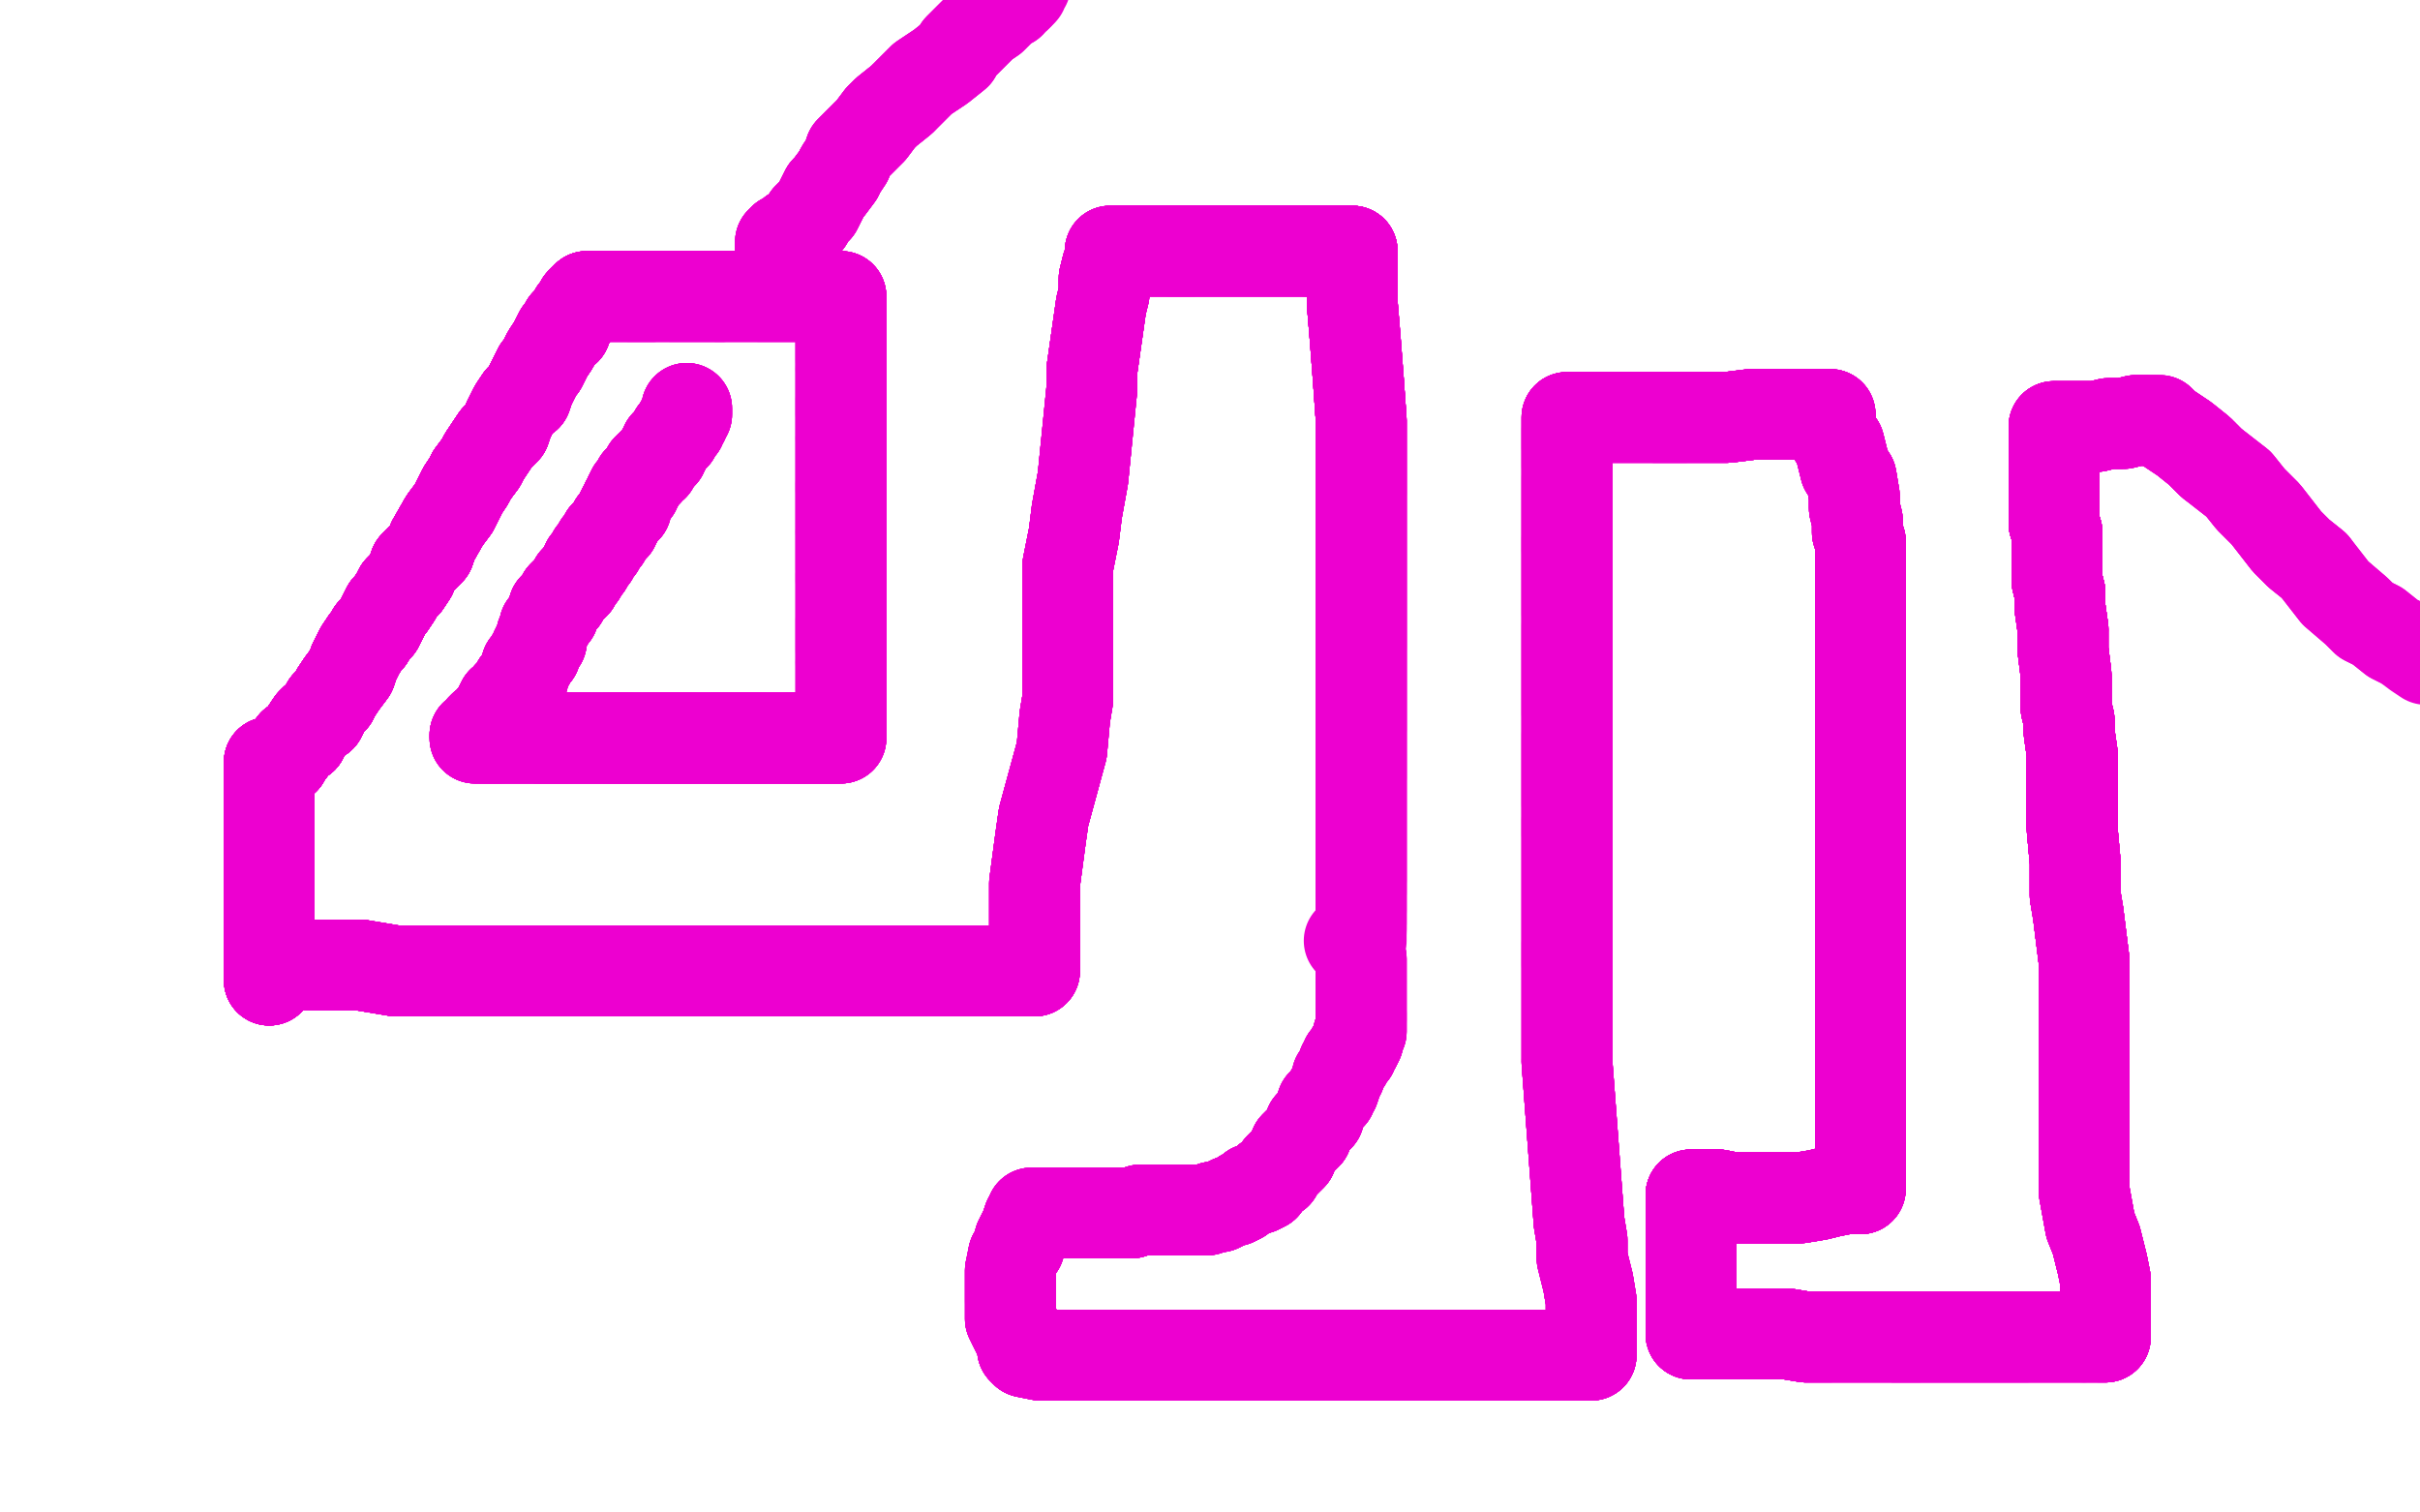 <?xml version="1.0" standalone="no"?>
<!DOCTYPE svg PUBLIC "-//W3C//DTD SVG 1.1//EN"
"http://www.w3.org/Graphics/SVG/1.1/DTD/svg11.dtd">

<svg width="800" height="500" version="1.1" xmlns="http://www.w3.org/2000/svg" xmlns:xlink="http://www.w3.org/1999/xlink" style="stroke-antialiasing: false"><desc>This SVG has been created on https://colorillo.com/</desc><rect x='0' y='0' width='800' height='500' style='fill: rgb(255,255,255); stroke-width:0' /><polyline points="227,135 227,136 227,137 226,138 226,139 225,140 225,141 224,142" style="fill: none; stroke: #ed00d0; stroke-width: 30; stroke-linejoin: round; stroke-linecap: round; stroke-antialiasing: false; stroke-antialias: 0; opacity: 1.0"/>
<polyline points="227,135 227,136 227,137 226,138 226,139 225,140 225,141 224,142 223,143 223,144 222,145 221,146 220,147 220,148 219,149 219,150 218,151" style="fill: none; stroke: #ed00d0; stroke-width: 30; stroke-linejoin: round; stroke-linecap: round; stroke-antialiasing: false; stroke-antialias: 0; opacity: 1.0"/>
<polyline points="227,135 227,136 227,137 226,138 226,139 225,140 225,141 224,142 223,143 223,144 222,145 221,146 220,147 220,148 219,149 219,150 218,151 217,152 216,153 216,154 215,154 214,155 214,156 213,157 212,158" style="fill: none; stroke: #ed00d0; stroke-width: 30; stroke-linejoin: round; stroke-linecap: round; stroke-antialiasing: false; stroke-antialias: 0; opacity: 1.0"/>
<polyline points="227,135 227,136 227,137 226,138 226,139 225,140 225,141 224,142 223,143 223,144 222,145 221,146 220,147 220,148 219,149 219,150 218,151 217,152 216,153 216,154 215,154 214,155 214,156 213,157 212,158 211,159 211,160 210,161 210,162 209,162 208,164 208,165 207,166 207,168" style="fill: none; stroke: #ed00d0; stroke-width: 30; stroke-linejoin: round; stroke-linecap: round; stroke-antialiasing: false; stroke-antialias: 0; opacity: 1.0"/>
<polyline points="226,139 225,140 225,141 224,142 223,143 223,144 222,145 221,146 220,147 220,148 219,149 219,150 218,151 217,152 216,153 216,154 215,154 214,155 214,156 213,157 212,158 211,159 211,160 210,161 210,162 209,162 208,164 208,165 207,166 207,168 206,168 205,170 204,172 203,173 203,174 202,175 201,176 200,177 200,178 198,180 198,181 197,182 196,183 196,184 195,185 194,186 194,187 193,188" style="fill: none; stroke: #ed00d0; stroke-width: 30; stroke-linejoin: round; stroke-linecap: round; stroke-antialiasing: false; stroke-antialias: 0; opacity: 1.0"/>
<polyline points="227,135 227,136 227,137 226,138 226,139 225,140 225,141 224,142 223,143 223,144 222,145 221,146 220,147 220,148 219,149 219,150 218,151 217,152 216,153 216,154 215,154 214,155 214,156 213,157 212,158 211,159 211,160 210,161 210,162 209,162 208,164 208,165 207,166 207,168 206,168 205,170 204,172 203,173 203,174 202,175 201,176 200,177 200,178" style="fill: none; stroke: #ed00d0; stroke-width: 30; stroke-linejoin: round; stroke-linecap: round; stroke-antialiasing: false; stroke-antialias: 0; opacity: 1.0"/>
<polyline points="218,151 217,152 216,153 216,154 215,154 214,155 214,156 213,157 212,158 211,159 211,160 210,161 210,162 209,162 208,164 208,165 207,166 207,168 206,168 205,170 204,172 203,173 203,174 202,175 201,176 200,177 200,178 198,180 198,181 197,182 196,183 196,184 195,185 194,186 194,187 193,188 192,190 191,191 190,192 190,193 189,194 188,195 187,196 186,197" style="fill: none; stroke: #ed00d0; stroke-width: 30; stroke-linejoin: round; stroke-linecap: round; stroke-antialiasing: false; stroke-antialias: 0; opacity: 1.0"/>
<polyline points="215,154 214,155 214,156 213,157 212,158 211,159 211,160 210,161 210,162 209,162 208,164 208,165 207,166 207,168 206,168 205,170 204,172 203,173 203,174 202,175 201,176 200,177 200,178 198,180 198,181 197,182 196,183 196,184 195,185 194,186 194,187 193,188 192,190 191,191 190,192 190,193 189,194 188,195 187,196 186,197 186,198 185,199 184,200 183,201 183,203 182,204 181,206 180,207" style="fill: none; stroke: #ed00d0; stroke-width: 30; stroke-linejoin: round; stroke-linecap: round; stroke-antialiasing: false; stroke-antialias: 0; opacity: 1.0"/>
<polyline points="207,166 207,168 206,168 205,170 204,172 203,173 203,174 202,175 201,176 200,177 200,178 198,180 198,181 197,182 196,183 196,184 195,185 194,186 194,187 193,188 192,190 191,191 190,192 190,193 189,194 188,195 187,196 186,197 186,198 185,199 184,200 183,201 183,203 182,204 181,206 180,207 180,208 179,210 179,212 178,213 177,215 177,216 176,217 175,219" style="fill: none; stroke: #ed00d0; stroke-width: 30; stroke-linejoin: round; stroke-linecap: round; stroke-antialiasing: false; stroke-antialias: 0; opacity: 1.0"/>
<polyline points="196,183 196,184 195,185 194,186 194,187 193,188 192,190 191,191 190,192 190,193 189,194 188,195 187,196 186,197 186,198 185,199 184,200 183,201 183,203 182,204 181,206 180,207 180,208 179,210 179,212 178,213 177,215 177,216 176,217 175,219 174,220 174,221 173,223 173,224 172,225 171,226 171,227 170,228 169,229 168,230 167,232 166,232 165,234 165,235" style="fill: none; stroke: #ed00d0; stroke-width: 30; stroke-linejoin: round; stroke-linecap: round; stroke-antialiasing: false; stroke-antialias: 0; opacity: 1.0"/>
<polyline points="206,168 205,170 204,172 203,173 203,174 202,175 201,176 200,177 200,178 198,180 198,181 197,182 196,183 196,184 195,185 194,186 194,187 193,188 192,190 191,191 190,192 190,193 189,194 188,195 187,196 186,197 186,198 185,199 184,200 183,201 183,203 182,204 181,206 180,207 180,208 179,210 179,212 178,213 177,215 177,216 176,217 175,219 174,220 174,221 173,223 173,224 172,225 171,226 171,227" style="fill: none; stroke: #ed00d0; stroke-width: 30; stroke-linejoin: round; stroke-linecap: round; stroke-antialiasing: false; stroke-antialias: 0; opacity: 1.0"/>
<polyline points="195,185 194,186 194,187 193,188 192,190 191,191 190,192 190,193 189,194 188,195 187,196 186,197 186,198 185,199 184,200 183,201 183,203 182,204 181,206 180,207 180,208 179,210 179,212 178,213 177,215 177,216 176,217 175,219 174,220 174,221 173,223 173,224 172,225 171,226 171,227 170,228 169,229 168,230 167,232 166,232 165,234 165,235 164,236 163,237 162,239 161,240 160,240 159,241 159,242" style="fill: none; stroke: #ed00d0; stroke-width: 30; stroke-linejoin: round; stroke-linecap: round; stroke-antialiasing: false; stroke-antialias: 0; opacity: 1.0"/>
<polyline points="194,187 193,188 192,190 191,191 190,192 190,193 189,194 188,195 187,196 186,197 186,198 185,199 184,200 183,201 183,203 182,204 181,206 180,207 180,208 179,210 179,212 178,213 177,215 177,216 176,217 175,219 174,220 174,221 173,223 173,224 172,225 171,226 171,227 170,228 169,229 168,230 167,232 166,232 165,234 165,235 164,236 163,237 162,239 161,240 160,240 159,241 159,242 158,243 157,243" style="fill: none; stroke: #ed00d0; stroke-width: 30; stroke-linejoin: round; stroke-linecap: round; stroke-antialiasing: false; stroke-antialias: 0; opacity: 1.0"/>
<polyline points="186,198 185,199 184,200 183,201 183,203 182,204 181,206 180,207 180,208 179,210 179,212 178,213 177,215 177,216 176,217 175,219 174,220 174,221 173,223 173,224 172,225 171,226 171,227 170,228 169,229 168,230 167,232 166,232 165,234 165,235 164,236 163,237 162,239 161,240 160,240 159,241 159,242 158,243 157,243 157,244 158,244 159,244 160,244 162,244 165,244" style="fill: none; stroke: #ed00d0; stroke-width: 30; stroke-linejoin: round; stroke-linecap: round; stroke-antialiasing: false; stroke-antialias: 0; opacity: 1.0"/>
<polyline points="183,203 182,204 181,206 180,207 180,208 179,210 179,212 178,213 177,215 177,216 176,217 175,219 174,220 174,221 173,223 173,224 172,225 171,226 171,227 170,228 169,229 168,230 167,232 166,232 165,234 165,235 164,236 163,237 162,239 161,240 160,240 159,241 159,242 158,243 157,243 157,244 158,244 159,244 160,244 162,244 165,244 170,244 174,244 176,244 178,244 182,244 184,244 188,244" style="fill: none; stroke: #ed00d0; stroke-width: 30; stroke-linejoin: round; stroke-linecap: round; stroke-antialiasing: false; stroke-antialias: 0; opacity: 1.0"/>
<polyline points="176,217 175,219 174,220 174,221 173,223 173,224 172,225 171,226 171,227 170,228 169,229 168,230 167,232 166,232 165,234 165,235 164,236 163,237 162,239 161,240 160,240 159,241 159,242 158,243 157,243 157,244 158,244 159,244 160,244 162,244 165,244 170,244 174,244 176,244 178,244 182,244 184,244 188,244 190,244 193,244 195,244 199,244 201,244 205,244 208,244" style="fill: none; stroke: #ed00d0; stroke-width: 30; stroke-linejoin: round; stroke-linecap: round; stroke-antialiasing: false; stroke-antialias: 0; opacity: 1.0"/>
<polyline points="172,225 171,226 171,227 170,228 169,229 168,230 167,232 166,232 165,234 165,235 164,236 163,237 162,239 161,240 160,240 159,241 159,242 158,243 157,243 157,244 158,244 159,244 160,244 162,244 165,244 170,244 174,244 176,244 178,244 182,244 184,244 188,244 190,244 193,244 195,244 199,244 201,244 205,244 208,244 211,244 214,244 217,244 219,244 220,244 223,244 227,244 229,244" style="fill: none; stroke: #ed00d0; stroke-width: 30; stroke-linejoin: round; stroke-linecap: round; stroke-antialiasing: false; stroke-antialias: 0; opacity: 1.0"/>
<polyline points="165,234 165,235 164,236 163,237 162,239 161,240 160,240 159,241 159,242 158,243 157,243 157,244 158,244 159,244 160,244 162,244 165,244 170,244 174,244 176,244 178,244 182,244 184,244 188,244 190,244 193,244 195,244 199,244 201,244 205,244 208,244 211,244 214,244 217,244 219,244 220,244 223,244 227,244 229,244 231,244 233,244 235,244 236,244 237,244 239,244 241,244" style="fill: none; stroke: #ed00d0; stroke-width: 30; stroke-linejoin: round; stroke-linecap: round; stroke-antialiasing: false; stroke-antialias: 0; opacity: 1.0"/>
<polyline points="160,240 159,241 159,242 158,243 157,243 157,244 158,244 159,244 160,244 162,244 165,244 170,244 174,244 176,244 178,244 182,244 184,244 188,244 190,244 193,244 195,244 199,244 201,244 205,244 208,244 211,244 214,244 217,244 219,244 220,244 223,244 227,244 229,244 231,244 233,244 235,244 236,244 237,244 239,244 241,244 243,244 245,244 246,244 248,244 249,244 251,244 252,244" style="fill: none; stroke: #ed00d0; stroke-width: 30; stroke-linejoin: round; stroke-linecap: round; stroke-antialiasing: false; stroke-antialias: 0; opacity: 1.0"/>
<polyline points="160,244 162,244 165,244 170,244 174,244 176,244 178,244 182,244 184,244 188,244 190,244 193,244 195,244 199,244 201,244 205,244 208,244 211,244 214,244 217,244 219,244 220,244 223,244 227,244 229,244 231,244 233,244 235,244 236,244 237,244 239,244 241,244 243,244 245,244 246,244 248,244 249,244 251,244 252,244 253,244 255,244 257,244 258,244 260,244 261,244 263,244" style="fill: none; stroke: #ed00d0; stroke-width: 30; stroke-linejoin: round; stroke-linecap: round; stroke-antialiasing: false; stroke-antialias: 0; opacity: 1.0"/>
<polyline points="178,244 182,244 184,244 188,244 190,244 193,244 195,244 199,244 201,244 205,244 208,244 211,244 214,244 217,244 219,244 220,244 223,244 227,244 229,244 231,244 233,244 235,244 236,244 237,244 239,244 241,244 243,244 245,244 246,244 248,244 249,244 251,244 252,244 253,244 255,244 257,244 258,244 260,244 261,244 263,244 264,244 266,244 267,244 269,244 272,244 273,244 275,244" style="fill: none; stroke: #ed00d0; stroke-width: 30; stroke-linejoin: round; stroke-linecap: round; stroke-antialiasing: false; stroke-antialias: 0; opacity: 1.0"/>
<polyline points="178,244 182,244 184,244 188,244 190,244 193,244 195,244 199,244 201,244 205,244 208,244 211,244 214,244 217,244 219,244 220,244 223,244 227,244 229,244 231,244 233,244 235,244 236,244 237,244 239,244 241,244 243,244 245,244 246,244 248,244 249,244 251,244 252,244 253,244 255,244 257,244 258,244 260,244 261,244 263,244 264,244 266,244 267,244 269,244 272,244 273,244 275,244 277,244 278,244" style="fill: none; stroke: #ed00d0; stroke-width: 30; stroke-linejoin: round; stroke-linecap: round; stroke-antialiasing: false; stroke-antialias: 0; opacity: 1.0"/>
<polyline points="201,244 205,244 208,244 211,244 214,244 217,244 219,244 220,244 223,244 227,244 229,244 231,244 233,244 235,244 236,244 237,244 239,244 241,244 243,244 245,244 246,244 248,244 249,244 251,244 252,244 253,244 255,244 257,244 258,244 260,244 261,244 263,244 264,244 266,244 267,244 269,244 272,244 273,244 275,244 277,244 278,244 278,243 278,242 278,241 278,240 278,239" style="fill: none; stroke: #ed00d0; stroke-width: 30; stroke-linejoin: round; stroke-linecap: round; stroke-antialiasing: false; stroke-antialias: 0; opacity: 1.0"/>
<polyline points="214,244 217,244 219,244 220,244 223,244 227,244 229,244 231,244 233,244 235,244 236,244 237,244 239,244 241,244 243,244 245,244 246,244 248,244 249,244 251,244 252,244 253,244 255,244 257,244 258,244 260,244 261,244 263,244 264,244 266,244 267,244 269,244 272,244 273,244 275,244 277,244 278,244 278,243 278,242 278,241 278,240 278,239 278,238 278,237 278,236 278,234 278,231 278,230" style="fill: none; stroke: #ed00d0; stroke-width: 30; stroke-linejoin: round; stroke-linecap: round; stroke-antialiasing: false; stroke-antialias: 0; opacity: 1.0"/>
<polyline points="236,244 237,244 239,244 241,244 243,244 245,244 246,244 248,244 249,244 251,244 252,244 253,244 255,244 257,244 258,244 260,244 261,244 263,244 264,244 266,244 267,244 269,244 272,244 273,244 275,244 277,244 278,244 278,243 278,242 278,241 278,240 278,239 278,238 278,237 278,236 278,234 278,231 278,230 278,228 278,227 278,226 278,224 278,223 278,221 278,219" style="fill: none; stroke: #ed00d0; stroke-width: 30; stroke-linejoin: round; stroke-linecap: round; stroke-antialiasing: false; stroke-antialias: 0; opacity: 1.0"/>
<polyline points="243,244 245,244 246,244 248,244 249,244 251,244 252,244 253,244 255,244 257,244 258,244 260,244 261,244 263,244 264,244 266,244 267,244 269,244 272,244 273,244 275,244 277,244 278,244 278,243 278,242 278,241 278,240 278,239 278,238 278,237 278,236 278,234 278,231 278,230 278,228 278,227 278,226 278,224 278,223 278,221 278,219 278,217 278,215 278,213 278,211 278,209 278,207 278,205" style="fill: none; stroke: #ed00d0; stroke-width: 30; stroke-linejoin: round; stroke-linecap: round; stroke-antialiasing: false; stroke-antialias: 0; opacity: 1.0"/>
<polyline points="261,244 263,244 264,244 266,244 267,244 269,244 272,244 273,244 275,244 277,244 278,244 278,243 278,242 278,241 278,240 278,239 278,238 278,237 278,236 278,234 278,231 278,230 278,228 278,227 278,226 278,224 278,223 278,221 278,219 278,217 278,215 278,213 278,211 278,209 278,207 278,205 278,203 278,202 278,200 278,198 278,197 278,195 278,192 278,190" style="fill: none; stroke: #ed00d0; stroke-width: 30; stroke-linejoin: round; stroke-linecap: round; stroke-antialiasing: false; stroke-antialias: 0; opacity: 1.0"/>
<polyline points="264,244 266,244 267,244 269,244 272,244 273,244 275,244 277,244 278,244 278,243 278,242 278,241 278,240 278,239 278,238 278,237 278,236 278,234 278,231 278,230 278,228 278,227 278,226 278,224 278,223 278,221 278,219 278,217 278,215 278,213 278,211 278,209 278,207 278,205 278,203 278,202 278,200 278,198 278,197 278,195 278,192 278,190 278,188 278,186 278,184 278,182 278,180 278,178 278,176" style="fill: none; stroke: #ed00d0; stroke-width: 30; stroke-linejoin: round; stroke-linecap: round; stroke-antialiasing: false; stroke-antialias: 0; opacity: 1.0"/>
<polyline points="278,240 278,239 278,238 278,237 278,236 278,234 278,231 278,230 278,228 278,227 278,226 278,224 278,223 278,221 278,219 278,217 278,215 278,213 278,211 278,209 278,207 278,205 278,203 278,202 278,200 278,198 278,197 278,195 278,192 278,190 278,188 278,186 278,184 278,182 278,180 278,178 278,176 278,173 278,171 278,169 278,167 278,164 278,162 278,160" style="fill: none; stroke: #ed00d0; stroke-width: 30; stroke-linejoin: round; stroke-linecap: round; stroke-antialiasing: false; stroke-antialias: 0; opacity: 1.0"/>
<polyline points="278,238 278,237 278,236 278,234 278,231 278,230 278,228 278,227 278,226 278,224 278,223 278,221 278,219 278,217 278,215 278,213 278,211 278,209 278,207 278,205 278,203 278,202 278,200 278,198 278,197 278,195 278,192 278,190 278,188 278,186 278,184 278,182 278,180 278,178 278,176 278,173 278,171 278,169 278,167 278,164 278,162 278,160 278,158 278,156 278,154 278,152 278,151 278,147 278,145" style="fill: none; stroke: #ed00d0; stroke-width: 30; stroke-linejoin: round; stroke-linecap: round; stroke-antialiasing: false; stroke-antialias: 0; opacity: 1.0"/>
<polyline points="278,219 278,217 278,215 278,213 278,211 278,209 278,207 278,205 278,203 278,202 278,200 278,198 278,197 278,195 278,192 278,190 278,188 278,186 278,184 278,182 278,180 278,178 278,176 278,173 278,171 278,169 278,167 278,164 278,162 278,160 278,158 278,156 278,154 278,152 278,151 278,147 278,145 278,143 278,141 278,139 278,137 278,135 278,133 278,132" style="fill: none; stroke: #ed00d0; stroke-width: 30; stroke-linejoin: round; stroke-linecap: round; stroke-antialiasing: false; stroke-antialias: 0; opacity: 1.0"/>
<polyline points="278,215 278,213 278,211 278,209 278,207 278,205 278,203 278,202 278,200 278,198 278,197 278,195 278,192 278,190 278,188 278,186 278,184 278,182 278,180 278,178 278,176 278,173 278,171 278,169 278,167 278,164 278,162 278,160 278,158 278,156 278,154 278,152 278,151 278,147 278,145 278,143 278,141 278,139 278,137 278,135 278,133 278,132 278,130 278,128 278,127 278,126 278,124 278,123 278,122" style="fill: none; stroke: #ed00d0; stroke-width: 30; stroke-linejoin: round; stroke-linecap: round; stroke-antialiasing: false; stroke-antialias: 0; opacity: 1.0"/>
<polyline points="278,192 278,190 278,188 278,186 278,184 278,182 278,180 278,178 278,176 278,173 278,171 278,169 278,167 278,164 278,162 278,160 278,158 278,156 278,154 278,152 278,151 278,147 278,145 278,143 278,141 278,139 278,137 278,135 278,133 278,132 278,130 278,128 278,127 278,126 278,124 278,123 278,122 278,121 278,119 278,118 278,117 278,116 278,114 278,113" style="fill: none; stroke: #ed00d0; stroke-width: 30; stroke-linejoin: round; stroke-linecap: round; stroke-antialiasing: false; stroke-antialias: 0; opacity: 1.0"/>
<polyline points="278,188 278,186 278,184 278,182 278,180 278,178 278,176 278,173 278,171 278,169 278,167 278,164 278,162 278,160 278,158 278,156 278,154 278,152 278,151 278,147 278,145 278,143 278,141 278,139 278,137 278,135 278,133 278,132 278,130 278,128 278,127 278,126 278,124 278,123 278,122 278,121 278,119 278,118 278,117 278,116 278,114 278,113 278,111 278,110 278,108 278,106 278,105 278,103 278,102" style="fill: none; stroke: #ed00d0; stroke-width: 30; stroke-linejoin: round; stroke-linecap: round; stroke-antialiasing: false; stroke-antialias: 0; opacity: 1.0"/>
<polyline points="278,176 278,173 278,171 278,169 278,167 278,164 278,162 278,160 278,158 278,156 278,154 278,152 278,151 278,147 278,145 278,143 278,141 278,139 278,137 278,135 278,133 278,132 278,130 278,128 278,127 278,126 278,124 278,123 278,122 278,121 278,119 278,118 278,117 278,116 278,114 278,113 278,111 278,110 278,108 278,106 278,105 278,103 278,102 278,101 278,100 278,99 278,98" style="fill: none; stroke: #ed00d0; stroke-width: 30; stroke-linejoin: round; stroke-linecap: round; stroke-antialiasing: false; stroke-antialias: 0; opacity: 1.0"/>
<polyline points="278,162 278,160 278,158 278,156 278,154 278,152 278,151 278,147 278,145 278,143 278,141 278,139 278,137 278,135 278,133 278,132 278,130 278,128 278,127 278,126 278,124 278,123 278,122 278,121 278,119 278,118 278,117 278,116 278,114 278,113 278,111 278,110 278,108 278,106 278,105 278,103 278,102 278,101 278,100 278,99 278,98 277,98 276,98 275,98 274,98 272,98 270,98" style="fill: none; stroke: #ed00d0; stroke-width: 30; stroke-linejoin: round; stroke-linecap: round; stroke-antialiasing: false; stroke-antialias: 0; opacity: 1.0"/>
<polyline points="278,145 278,143 278,141 278,139 278,137 278,135 278,133 278,132 278,130 278,128 278,127 278,126 278,124 278,123 278,122 278,121 278,119 278,118 278,117 278,116 278,114 278,113 278,111 278,110 278,108 278,106 278,105 278,103 278,102 278,101 278,100 278,99 278,98 277,98 276,98 275,98 274,98 272,98 270,98 267,98 264,98 261,98 259,98 257,98 255,98 251,98" style="fill: none; stroke: #ed00d0; stroke-width: 30; stroke-linejoin: round; stroke-linecap: round; stroke-antialiasing: false; stroke-antialias: 0; opacity: 1.0"/>
<polyline points="278,137 278,135 278,133 278,132 278,130 278,128 278,127 278,126 278,124 278,123 278,122 278,121 278,119 278,118 278,117 278,116 278,114 278,113 278,111 278,110 278,108 278,106 278,105 278,103 278,102 278,101 278,100 278,99 278,98 277,98 276,98 275,98 274,98 272,98 270,98 267,98 264,98 261,98 259,98 257,98 255,98 251,98 249,98 247,98 245,98 243,98 239,98 237,98" style="fill: none; stroke: #ed00d0; stroke-width: 30; stroke-linejoin: round; stroke-linecap: round; stroke-antialiasing: false; stroke-antialias: 0; opacity: 1.0"/>
<polyline points="278,119 278,118 278,117 278,116 278,114 278,113 278,111 278,110 278,108 278,106 278,105 278,103 278,102 278,101 278,100 278,99 278,98 277,98 276,98 275,98 274,98 272,98 270,98 267,98 264,98 261,98 259,98 257,98 255,98 251,98 249,98 247,98 245,98 243,98 239,98 237,98 235,98 233,98 230,98 228,98 226,98 224,98 222,98 219,98 216,98 214,98 212,98 210,98 208,98" style="fill: none; stroke: #ed00d0; stroke-width: 30; stroke-linejoin: round; stroke-linecap: round; stroke-antialiasing: false; stroke-antialias: 0; opacity: 1.0"/>
<polyline points="278,122 278,121 278,119 278,118 278,117 278,116 278,114 278,113 278,111 278,110 278,108 278,106 278,105 278,103 278,102 278,101 278,100 278,99 278,98 277,98 276,98 275,98 274,98 272,98 270,98 267,98 264,98 261,98 259,98 257,98 255,98 251,98 249,98 247,98 245,98 243,98 239,98 237,98 235,98 233,98 230,98 228,98 226,98 224,98 222,98" style="fill: none; stroke: #ed00d0; stroke-width: 30; stroke-linejoin: round; stroke-linecap: round; stroke-antialiasing: false; stroke-antialias: 0; opacity: 1.0"/>
<polyline points="278,105 278,103 278,102 278,101 278,100 278,99 278,98 277,98 276,98 275,98 274,98 272,98 270,98 267,98 264,98 261,98 259,98 257,98 255,98 251,98 249,98 247,98 245,98 243,98 239,98 237,98 235,98 233,98 230,98 228,98 226,98 224,98 222,98 219,98 216,98 214,98 212,98 210,98 208,98 205,98 203,98 201,98 199,98 198,98 196,98" style="fill: none; stroke: #ed00d0; stroke-width: 30; stroke-linejoin: round; stroke-linecap: round; stroke-antialiasing: false; stroke-antialias: 0; opacity: 1.0"/>
<polyline points="278,105 278,103 278,102 278,101 278,100 278,99 278,98 277,98 276,98 275,98 274,98 272,98 270,98 267,98 264,98 261,98 259,98 257,98 255,98 251,98 249,98 247,98 245,98 243,98 239,98 237,98 235,98 233,98 230,98 228,98 226,98 224,98 222,98 219,98 216,98 214,98 212,98 210,98 208,98 205,98 203,98 201,98 199,98 198,98 196,98 195,98 194,98" style="fill: none; stroke: #ed00d0; stroke-width: 30; stroke-linejoin: round; stroke-linecap: round; stroke-antialiasing: false; stroke-antialias: 0; opacity: 1.0"/>
<polyline points="274,98 272,98 270,98 267,98 264,98 261,98 259,98 257,98 255,98 251,98 249,98 247,98 245,98 243,98 239,98 237,98 235,98 233,98 230,98 228,98 226,98 224,98 222,98 219,98 216,98 214,98 212,98 210,98 208,98 205,98 203,98 201,98 199,98 198,98 196,98 195,98 194,98 194,99 193,99 192,100 191,102 190,103 189,105 187,107 187,109" style="fill: none; stroke: #ed00d0; stroke-width: 30; stroke-linejoin: round; stroke-linecap: round; stroke-antialiasing: false; stroke-antialias: 0; opacity: 1.0"/>
<polyline points="274,98 272,98 270,98 267,98 264,98 261,98 259,98 257,98 255,98 251,98 249,98 247,98 245,98 243,98 239,98 237,98 235,98 233,98 230,98 228,98 226,98 224,98 222,98 219,98 216,98 214,98 212,98 210,98 208,98 205,98 203,98 201,98 199,98 198,98 196,98 195,98 194,98 194,99 193,99 192,100 191,102 190,103 189,105 187,107 187,109 185,110 184,112 183,114 181,117 179,121" style="fill: none; stroke: #ed00d0; stroke-width: 30; stroke-linejoin: round; stroke-linecap: round; stroke-antialiasing: false; stroke-antialias: 0; opacity: 1.0"/>
<polyline points="239,98 237,98 235,98 233,98 230,98 228,98 226,98 224,98 222,98 219,98 216,98 214,98 212,98 210,98 208,98 205,98 203,98 201,98 199,98 198,98 196,98 195,98 194,98 194,99 193,99 192,100 191,102 190,103 189,105 187,107 187,109 185,110 184,112 183,114 181,117 179,121 178,122 176,126 175,128 174,131 172,132 170,135 168,139" style="fill: none; stroke: #ed00d0; stroke-width: 30; stroke-linejoin: round; stroke-linecap: round; stroke-antialiasing: false; stroke-antialias: 0; opacity: 1.0"/>
<polyline points="239,98 237,98 235,98 233,98 230,98 228,98 226,98 224,98 222,98 219,98 216,98 214,98 212,98 210,98 208,98 205,98 203,98 201,98 199,98 198,98 196,98 195,98 194,98 194,99 193,99 192,100 191,102 190,103 189,105 187,107 187,109 185,110 184,112 183,114 181,117 179,121 178,122 176,126 175,128 174,131 172,132 170,135 168,139 167,142 164,145 162,148 160,151 159,153 156,157" style="fill: none; stroke: #ed00d0; stroke-width: 30; stroke-linejoin: round; stroke-linecap: round; stroke-antialiasing: false; stroke-antialias: 0; opacity: 1.0"/>
<polyline points="216,98 214,98 212,98 210,98 208,98 205,98 203,98 201,98 199,98 198,98 196,98 195,98 194,98 194,99 193,99 192,100 191,102 190,103 189,105 187,107 187,109 185,110 184,112 183,114 181,117 179,121 178,122 176,126 175,128 174,131 172,132 170,135 168,139 167,142 164,145 162,148 160,151 159,153 156,157 155,159 153,162 152,164 150,168 147,172 143,179" style="fill: none; stroke: #ed00d0; stroke-width: 30; stroke-linejoin: round; stroke-linecap: round; stroke-antialiasing: false; stroke-antialias: 0; opacity: 1.0"/>
<polyline points="216,98 214,98 212,98 210,98 208,98 205,98 203,98 201,98 199,98 198,98 196,98 195,98 194,98 194,99 193,99 192,100 191,102 190,103 189,105 187,107 187,109 185,110 184,112 183,114 181,117 179,121 178,122 176,126 175,128 174,131 172,132 170,135 168,139 167,142 164,145 162,148 160,151 159,153 156,157 155,159 153,162 152,164 150,168 147,172 143,179 142,182 140,184 137,187 136,190 134,193" style="fill: none; stroke: #ed00d0; stroke-width: 30; stroke-linejoin: round; stroke-linecap: round; stroke-antialiasing: false; stroke-antialias: 0; opacity: 1.0"/>
<polyline points="194,98 194,99 193,99 192,100 191,102 190,103 189,105 187,107 187,109 185,110 184,112 183,114 181,117 179,121 178,122 176,126 175,128 174,131 172,132 170,135 168,139 167,142 164,145 162,148 160,151 159,153 156,157 155,159 153,162 152,164 150,168 147,172 143,179 142,182 140,184 137,187 136,190 134,193 132,195 131,197 129,200 128,201 127,203 126,205" style="fill: none; stroke: #ed00d0; stroke-width: 30; stroke-linejoin: round; stroke-linecap: round; stroke-antialiasing: false; stroke-antialias: 0; opacity: 1.0"/>
<polyline points="194,98 194,99 193,99 192,100 191,102 190,103 189,105 187,107 187,109 185,110 184,112 183,114 181,117 179,121 178,122 176,126 175,128 174,131 172,132 170,135 168,139 167,142 164,145 162,148 160,151 159,153 156,157 155,159 153,162 152,164 150,168 147,172 143,179 142,182 140,184 137,187 136,190 134,193 132,195 131,197 129,200 128,201 127,203 126,205 125,207 123,209 122,211 121,212 119,215 117,219" style="fill: none; stroke: #ed00d0; stroke-width: 30; stroke-linejoin: round; stroke-linecap: round; stroke-antialiasing: false; stroke-antialias: 0; opacity: 1.0"/>
<polyline points="184,112 183,114 181,117 179,121 178,122 176,126 175,128 174,131 172,132 170,135 168,139 167,142 164,145 162,148 160,151 159,153 156,157 155,159 153,162 152,164 150,168 147,172 143,179 142,182 140,184 137,187 136,190 134,193 132,195 131,197 129,200 128,201 127,203 126,205 125,207 123,209 122,211 121,212 119,215 117,219 116,222 113,226 111,229 110,231 108,233" style="fill: none; stroke: #ed00d0; stroke-width: 30; stroke-linejoin: round; stroke-linecap: round; stroke-antialiasing: false; stroke-antialias: 0; opacity: 1.0"/>
<polyline points="184,112 183,114 181,117 179,121 178,122 176,126 175,128 174,131 172,132 170,135 168,139 167,142 164,145 162,148 160,151 159,153 156,157 155,159 153,162 152,164 150,168 147,172 143,179 142,182 140,184 137,187 136,190 134,193 132,195 131,197 129,200 128,201 127,203 126,205 125,207 123,209 122,211 121,212 119,215 117,219 116,222 113,226 111,229 110,231 108,233 107,235 106,237 104,238 103,239 101,242" style="fill: none; stroke: #ed00d0; stroke-width: 30; stroke-linejoin: round; stroke-linecap: round; stroke-antialiasing: false; stroke-antialias: 0; opacity: 1.0"/>
<polyline points="164,145 162,148 160,151 159,153 156,157 155,159 153,162 152,164 150,168 147,172 143,179 142,182 140,184 137,187 136,190 134,193 132,195 131,197 129,200 128,201 127,203 126,205 125,207 123,209 122,211 121,212 119,215 117,219 116,222 113,226 111,229 110,231 108,233 107,235 106,237 104,238 103,239 101,242 100,244 97,246 96,248 94,250 94,251 92,252" style="fill: none; stroke: #ed00d0; stroke-width: 30; stroke-linejoin: round; stroke-linecap: round; stroke-antialiasing: false; stroke-antialias: 0; opacity: 1.0"/>
<polyline points="164,145 162,148 160,151 159,153 156,157 155,159 153,162 152,164 150,168 147,172 143,179 142,182 140,184 137,187 136,190 134,193 132,195 131,197 129,200 128,201 127,203 126,205 125,207 123,209 122,211 121,212 119,215 117,219 116,222 113,226 111,229 110,231 108,233 107,235 106,237 104,238 103,239 101,242 100,244 97,246 96,248 94,250 94,251 92,252 91,252 90,252" style="fill: none; stroke: #ed00d0; stroke-width: 30; stroke-linejoin: round; stroke-linecap: round; stroke-antialiasing: false; stroke-antialias: 0; opacity: 1.0"/>
<polyline points="164,145 162,148 160,151 159,153 156,157 155,159 153,162 152,164 150,168 147,172 143,179 142,182 140,184 137,187 136,190 134,193 132,195 131,197 129,200 128,201 127,203 126,205 125,207 123,209 122,211 121,212 119,215 117,219 116,222 113,226 111,229 110,231 108,233 107,235 106,237 104,238 103,239 101,242 100,244 97,246 96,248 94,250 94,251 92,252 91,252 90,252 89,252 89,253 89,254" style="fill: none; stroke: #ed00d0; stroke-width: 30; stroke-linejoin: round; stroke-linecap: round; stroke-antialiasing: false; stroke-antialias: 0; opacity: 1.0"/>
<polyline points="160,151 159,153 156,157 155,159 153,162 152,164 150,168 147,172 143,179 142,182 140,184 137,187 136,190 134,193 132,195 131,197 129,200 128,201 127,203 126,205 125,207 123,209 122,211 121,212 119,215 117,219 116,222 113,226 111,229 110,231 108,233 107,235 106,237 104,238 103,239 101,242 100,244 97,246 96,248 94,250 94,251 92,252 91,252 90,252 89,252 89,253 89,254 89,255 89,271" style="fill: none; stroke: #ed00d0; stroke-width: 30; stroke-linejoin: round; stroke-linecap: round; stroke-antialiasing: false; stroke-antialias: 0; opacity: 1.0"/>
<polyline points="143,179 142,182 140,184 137,187 136,190 134,193 132,195 131,197 129,200 128,201 127,203 126,205 125,207 123,209 122,211 121,212 119,215 117,219 116,222 113,226 111,229 110,231 108,233 107,235 106,237 104,238 103,239 101,242 100,244 97,246 96,248 94,250 94,251 92,252 91,252 90,252 89,252 89,253 89,254 89,255 89,271 89,279 89,285 89,292 89,297 89,303" style="fill: none; stroke: #ed00d0; stroke-width: 30; stroke-linejoin: round; stroke-linecap: round; stroke-antialiasing: false; stroke-antialias: 0; opacity: 1.0"/>
<polyline points="136,190 134,193 132,195 131,197 129,200 128,201 127,203 126,205 125,207 123,209 122,211 121,212 119,215 117,219 116,222 113,226 111,229 110,231 108,233 107,235 106,237 104,238 103,239 101,242 100,244 97,246 96,248 94,250 94,251 92,252 91,252 90,252 89,252 89,253 89,254 89,255 89,271 89,279 89,285 89,292 89,297 89,303 89,307 89,315 89,319 89,321 89,323 89,324" style="fill: none; stroke: #ed00d0; stroke-width: 30; stroke-linejoin: round; stroke-linecap: round; stroke-antialiasing: false; stroke-antialias: 0; opacity: 1.0"/>
<polyline points="127,203 126,205 125,207 123,209 122,211 121,212 119,215 117,219 116,222 113,226 111,229 110,231 108,233 107,235 106,237 104,238 103,239 101,242 100,244 97,246 96,248 94,250 94,251 92,252 91,252 90,252 89,252 89,253 89,254 89,255 89,271 89,279 89,285 89,292 89,297 89,303 89,307 89,315 89,319 89,321 89,323 89,324 89,323 89,322 93,320 96,319 100,319" style="fill: none; stroke: #ed00d0; stroke-width: 30; stroke-linejoin: round; stroke-linecap: round; stroke-antialiasing: false; stroke-antialias: 0; opacity: 1.0"/>
<polyline points="125,207 123,209 122,211 121,212 119,215 117,219 116,222 113,226 111,229 110,231 108,233 107,235 106,237 104,238 103,239 101,242 100,244 97,246 96,248 94,250 94,251 92,252 91,252 90,252 89,252 89,253 89,254 89,255 89,271 89,279 89,285 89,292 89,297 89,303 89,307 89,315 89,319 89,321 89,323 89,324 89,323 89,322 93,320 96,319 100,319 103,319 110,319 115,319 119,319" style="fill: none; stroke: #ed00d0; stroke-width: 30; stroke-linejoin: round; stroke-linecap: round; stroke-antialiasing: false; stroke-antialias: 0; opacity: 1.0"/>
<polyline points="116,222 113,226 111,229 110,231 108,233 107,235 106,237 104,238 103,239 101,242 100,244 97,246 96,248 94,250 94,251 92,252 91,252 90,252 89,252 89,253 89,254 89,255 89,271 89,279 89,285 89,292 89,297 89,303 89,307 89,315 89,319 89,321 89,323 89,324 89,323 89,322 93,320 96,319 100,319 103,319 110,319 115,319 119,319 131,321 140,321 145,321 153,321" style="fill: none; stroke: #ed00d0; stroke-width: 30; stroke-linejoin: round; stroke-linecap: round; stroke-antialiasing: false; stroke-antialias: 0; opacity: 1.0"/>
<polyline points="106,237 104,238 103,239 101,242 100,244 97,246 96,248 94,250 94,251 92,252 91,252 90,252 89,252 89,253 89,254 89,255 89,271 89,279 89,285 89,292 89,297 89,303 89,307 89,315 89,319 89,321 89,323 89,324 89,323 89,322 93,320 96,319 100,319 103,319 110,319 115,319 119,319 131,321 140,321 145,321 153,321 163,321 171,321 182,321 189,321 198,321 204,321" style="fill: none; stroke: #ed00d0; stroke-width: 30; stroke-linejoin: round; stroke-linecap: round; stroke-antialiasing: false; stroke-antialias: 0; opacity: 1.0"/>
<polyline points="100,244 97,246 96,248 94,250 94,251 92,252 91,252 90,252 89,252 89,253 89,254 89,255 89,271 89,279 89,285 89,292 89,297 89,303 89,307 89,315 89,319 89,321 89,323 89,324 89,323 89,322 93,320 96,319 100,319 103,319 110,319 115,319 119,319 131,321 140,321 145,321 153,321 163,321 171,321 182,321 189,321 198,321 204,321 215,321 225,321 239,321 250,321 260,321" style="fill: none; stroke: #ed00d0; stroke-width: 30; stroke-linejoin: round; stroke-linecap: round; stroke-antialiasing: false; stroke-antialias: 0; opacity: 1.0"/>
<polyline points="89,252 89,253 89,254 89,255 89,271 89,279 89,285 89,292 89,297 89,303 89,307 89,315 89,319 89,321 89,323 89,324 89,323 89,322 93,320 96,319 100,319 103,319 110,319 115,319 119,319 131,321 140,321 145,321 153,321 163,321 171,321 182,321 189,321 198,321 204,321 215,321 225,321 239,321 250,321 260,321 269,321 274,321 281,321 285,321 291,321 298,321" style="fill: none; stroke: #ed00d0; stroke-width: 30; stroke-linejoin: round; stroke-linecap: round; stroke-antialiasing: false; stroke-antialias: 0; opacity: 1.0"/>
<polyline points="89,271 89,279 89,285 89,292 89,297 89,303 89,307 89,315 89,319 89,321 89,323 89,324 89,323 89,322 93,320 96,319 100,319 103,319 110,319 115,319 119,319 131,321 140,321 145,321 153,321 163,321 171,321 182,321 189,321 198,321 204,321 215,321 225,321 239,321 250,321 260,321 269,321 274,321 281,321 285,321 291,321 298,321 302,321 308,321 314,321 318,321 323,321 328,321" style="fill: none; stroke: #ed00d0; stroke-width: 30; stroke-linejoin: round; stroke-linecap: round; stroke-antialiasing: false; stroke-antialias: 0; opacity: 1.0"/>
<polyline points="89,307 89,315 89,319 89,321 89,323 89,324 89,323 89,322 93,320 96,319 100,319 103,319 110,319 115,319 119,319 131,321 140,321 145,321 153,321 163,321 171,321 182,321 189,321 198,321 204,321 215,321 225,321 239,321 250,321 260,321 269,321 274,321 281,321 285,321 291,321 298,321 302,321 308,321 314,321 318,321 323,321 328,321 333,321 338,321 340,321 342,321 342,320" style="fill: none; stroke: #ed00d0; stroke-width: 30; stroke-linejoin: round; stroke-linecap: round; stroke-antialiasing: false; stroke-antialias: 0; opacity: 1.0"/>
<polyline points="89,323 89,324 89,323 89,322 93,320 96,319 100,319 103,319 110,319 115,319 119,319 131,321 140,321 145,321 153,321 163,321 171,321 182,321 189,321 198,321 204,321 215,321 225,321 239,321 250,321 260,321 269,321 274,321 281,321 285,321 291,321 298,321 302,321 308,321 314,321 318,321 323,321 328,321 333,321 338,321 340,321 342,321 342,320 342,319 342,318 342,317 342,315 342,312" style="fill: none; stroke: #ed00d0; stroke-width: 30; stroke-linejoin: round; stroke-linecap: round; stroke-antialiasing: false; stroke-antialias: 0; opacity: 1.0"/>
<polyline points="119,319 131,321 140,321 145,321 153,321 163,321 171,321 182,321 189,321 198,321 204,321 215,321 225,321 239,321 250,321 260,321 269,321 274,321 281,321 285,321 291,321 298,321 302,321 308,321 314,321 318,321 323,321 328,321 333,321 338,321 340,321 342,321 342,320 342,319 342,318 342,317 342,315 342,312 342,307 342,303 342,297 342,292 344,277 345,270 348,259" style="fill: none; stroke: #ed00d0; stroke-width: 30; stroke-linejoin: round; stroke-linecap: round; stroke-antialiasing: false; stroke-antialias: 0; opacity: 1.0"/>
<polyline points="119,319 131,321 140,321 145,321 153,321 163,321 171,321 182,321 189,321 198,321 204,321 215,321 225,321 239,321 250,321 260,321 269,321 274,321 281,321 285,321 291,321 298,321 302,321 308,321 314,321 318,321 323,321 328,321 333,321 338,321 340,321 342,321 342,320 342,319 342,318 342,317 342,315 342,312 342,307 342,303 342,297 342,292 344,277 345,270 348,259 351,248 352,237 353,231 353,219 353,211" style="fill: none; stroke: #ed00d0; stroke-width: 30; stroke-linejoin: round; stroke-linecap: round; stroke-antialiasing: false; stroke-antialias: 0; opacity: 1.0"/>
<polyline points="250,321 260,321 269,321 274,321 281,321 285,321 291,321 298,321 302,321 308,321 314,321 318,321 323,321 328,321 333,321 338,321 340,321 342,321 342,320 342,319 342,318 342,317 342,315 342,312 342,307 342,303 342,297 342,292 344,277 345,270 348,259 351,248 352,237 353,231 353,219 353,211 353,205 353,197 353,187 355,177 356,169 358,158 359,148" style="fill: none; stroke: #ed00d0; stroke-width: 30; stroke-linejoin: round; stroke-linecap: round; stroke-antialiasing: false; stroke-antialias: 0; opacity: 1.0"/>
<polyline points="291,321 298,321 302,321 308,321 314,321 318,321 323,321 328,321 333,321 338,321 340,321 342,321 342,320 342,319 342,318 342,317 342,315 342,312 342,307 342,303 342,297 342,292 344,277 345,270 348,259 351,248 352,237 353,231 353,219 353,211 353,205 353,197 353,187 355,177 356,169 358,158 359,148 360,138 361,128 361,122 362,115 363,108 364,101 365,97 365,92 366,88 367,86 367,85 367,84 367,83" style="fill: none; stroke: #ed00d0; stroke-width: 30; stroke-linejoin: round; stroke-linecap: round; stroke-antialiasing: false; stroke-antialias: 0; opacity: 1.0"/>
<polyline points="250,321 260,321 269,321 274,321 281,321 285,321 291,321 298,321 302,321 308,321 314,321 318,321 323,321 328,321 333,321 338,321 340,321 342,321 342,320 342,319 342,318 342,317 342,315 342,312 342,307 342,303 342,297 342,292 344,277 345,270 348,259 351,248 352,237 353,231 353,219 353,211 353,205 353,197 353,187 355,177 356,169 358,158 359,148 360,138 361,128 361,122 362,115 363,108" style="fill: none; stroke: #ed00d0; stroke-width: 30; stroke-linejoin: round; stroke-linecap: round; stroke-antialiasing: false; stroke-antialias: 0; opacity: 1.0"/>
<polyline points="291,321 298,321 302,321 308,321 314,321 318,321 323,321 328,321 333,321 338,321 340,321 342,321 342,320 342,319 342,318 342,317 342,315 342,312 342,307 342,303 342,297 342,292 344,277 345,270 348,259 351,248 352,237 353,231 353,219 353,211 353,205 353,197 353,187 355,177 356,169 358,158 359,148 360,138 361,128 361,122 362,115 363,108 364,101 365,97 365,92 366,88 367,86" style="fill: none; stroke: #ed00d0; stroke-width: 30; stroke-linejoin: round; stroke-linecap: round; stroke-antialiasing: false; stroke-antialias: 0; opacity: 1.0"/>
<polyline points="342,320 342,319 342,318 342,317 342,315 342,312 342,307 342,303 342,297 342,292 344,277 345,270 348,259 351,248 352,237 353,231 353,219 353,211 353,205 353,197 353,187 355,177 356,169 358,158 359,148 360,138 361,128 361,122 362,115 363,108 364,101 365,97 365,92 366,88 367,86 367,85 367,84 367,83 368,83 369,83 370,83 377,83 387,83 394,83" style="fill: none; stroke: #ed00d0; stroke-width: 30; stroke-linejoin: round; stroke-linecap: round; stroke-antialiasing: false; stroke-antialias: 0; opacity: 1.0"/>
<polyline points="342,307 342,303 342,297 342,292 344,277 345,270 348,259 351,248 352,237 353,231 353,219 353,211 353,205 353,197 353,187 355,177 356,169 358,158 359,148 360,138 361,128 361,122 362,115 363,108 364,101 365,97 365,92 366,88 367,86 367,85 367,84 367,83 368,83 369,83 370,83 377,83 387,83 394,83 405,83 414,83 419,83 426,83 432,83 438,83 443,83 446,83 447,83" style="fill: none; stroke: #ed00d0; stroke-width: 30; stroke-linejoin: round; stroke-linecap: round; stroke-antialiasing: false; stroke-antialias: 0; opacity: 1.0"/>
<polyline points="353,205 353,197 353,187 355,177 356,169 358,158 359,148 360,138 361,128 361,122 362,115 363,108 364,101 365,97 365,92 366,88 367,86 367,85 367,84 367,83 368,83 369,83 370,83 377,83 387,83 394,83 405,83 414,83 419,83 426,83 432,83 438,83 443,83 446,83 447,83 447,84 447,86 447,93 447,100 448,112 449,125 450,139 450,151 450,163" style="fill: none; stroke: #ed00d0; stroke-width: 30; stroke-linejoin: round; stroke-linecap: round; stroke-antialiasing: false; stroke-antialias: 0; opacity: 1.0"/>
<polyline points="353,205 353,197 353,187 355,177 356,169 358,158 359,148 360,138 361,128 361,122 362,115 363,108 364,101 365,97 365,92 366,88 367,86 367,85 367,84 367,83 368,83 369,83 370,83 377,83 387,83 394,83 405,83 414,83 419,83 426,83 432,83 438,83 443,83 446,83 447,83 447,84 447,86 447,93 447,100 448,112 449,125 450,139 450,151 450,163 450,174 450,181 450,191 450,200 450,209 450,214" style="fill: none; stroke: #ed00d0; stroke-width: 30; stroke-linejoin: round; stroke-linecap: round; stroke-antialiasing: false; stroke-antialias: 0; opacity: 1.0"/>
<polyline points="361,128 361,122 362,115 363,108 364,101 365,97 365,92 366,88 367,86 367,85 367,84 367,83 368,83 369,83 370,83 377,83 387,83 394,83 405,83 414,83 419,83 426,83 432,83 438,83 443,83 446,83 447,83 447,84 447,86 447,93 447,100 448,112 449,125 450,139 450,151 450,163 450,174 450,181 450,191 450,200 450,209 450,214 450,224 450,229 450,235 450,241" style="fill: none; stroke: #ed00d0; stroke-width: 30; stroke-linejoin: round; stroke-linecap: round; stroke-antialiasing: false; stroke-antialias: 0; opacity: 1.0"/>
<polyline points="361,128 361,122 362,115 363,108 364,101 365,97 365,92 366,88 367,86 367,85 367,84 367,83 368,83 369,83 370,83 377,83 387,83 394,83 405,83 414,83 419,83 426,83 432,83 438,83 443,83 446,83 447,83 447,84 447,86 447,93 447,100 448,112 449,125 450,139 450,151 450,163 450,174 450,181 450,191 450,200 450,209 450,214 450,224 450,229 450,235 450,241 450,244 450,249 450,254 450,257" style="fill: none; stroke: #ed00d0; stroke-width: 30; stroke-linejoin: round; stroke-linecap: round; stroke-antialiasing: false; stroke-antialias: 0; opacity: 1.0"/>
<polyline points="370,83 377,83 387,83 394,83 405,83 414,83 419,83 426,83 432,83 438,83 443,83 446,83 447,83 447,84 447,86 447,93 447,100 448,112 449,125 450,139 450,151 450,163 450,174 450,181 450,191 450,200 450,209 450,214 450,224 450,229 450,235 450,241 450,244 450,249 450,254 450,257 450,263 450,270 450,278 450,285 450,289 450,290 450,291" style="fill: none; stroke: #ed00d0; stroke-width: 30; stroke-linejoin: round; stroke-linecap: round; stroke-antialiasing: false; stroke-antialias: 0; opacity: 1.0"/>
<polyline points="370,83 377,83 387,83 394,83 405,83 414,83 419,83 426,83 432,83 438,83 443,83 446,83 447,83 447,84 447,86 447,93 447,100 448,112 449,125 450,139 450,151 450,163 450,174 450,181 450,191 450,200 450,209 450,214 450,224 450,229 450,235 450,241 450,244 450,249 450,254 450,257 450,263 450,270 450,278 450,285 450,289 450,290 450,291 450,292 450,293 450,295" style="fill: none; stroke: #ed00d0; stroke-width: 30; stroke-linejoin: round; stroke-linecap: round; stroke-antialiasing: false; stroke-antialias: 0; opacity: 1.0"/>
<polyline points="387,83 394,83 405,83 414,83 419,83 426,83 432,83 438,83 443,83 446,83 447,83 447,84 447,86 447,93 447,100 448,112 449,125 450,139 450,151 450,163 450,174 450,181 450,191 450,200 450,209 450,214 450,224 450,229 450,235 450,241 450,244 450,249 450,254 450,257 450,263 450,270 450,278 450,285 450,289 450,290 450,291 450,292 450,293 450,295 450,296 450,297 450,298 450,299 450,301" style="fill: none; stroke: #ed00d0; stroke-width: 30; stroke-linejoin: round; stroke-linecap: round; stroke-antialiasing: false; stroke-antialias: 0; opacity: 1.0"/>
<polyline points="432,83 438,83 443,83 446,83 447,83 447,84 447,86 447,93 447,100 448,112 449,125 450,139 450,151 450,163 450,174 450,181 450,191 450,200 450,209 450,214 450,224 450,229 450,235 450,241 450,244 450,249 450,254 450,257 450,263 450,270 450,278 450,285 450,289 450,290 450,291 450,292 450,293 450,295 450,296 450,297 450,298 450,299 450,301 450,302 450,303 450,304 450,305" style="fill: none; stroke: #ed00d0; stroke-width: 30; stroke-linejoin: round; stroke-linecap: round; stroke-antialiasing: false; stroke-antialias: 0; opacity: 1.0"/>
<polyline points="432,83 438,83 443,83 446,83 447,83 447,84 447,86 447,93 447,100 448,112 449,125 450,139 450,151 450,163 450,174 450,181 450,191 450,200 450,209 450,214 450,224 450,229 450,235 450,241 450,244 450,249 450,254 450,257 450,263 450,270 450,278 450,285 450,289 450,290 450,291 450,292 450,293 450,295 450,296 450,297 450,298 450,299 450,301 450,302 450,303 450,304 450,305 450,306 450,307" style="fill: none; stroke: #ed00d0; stroke-width: 30; stroke-linejoin: round; stroke-linecap: round; stroke-antialiasing: false; stroke-antialias: 0; opacity: 1.0"/>
<polyline points="432,83 438,83 443,83 446,83 447,83 447,84 447,86 447,93 447,100 448,112 449,125 450,139 450,151 450,163 450,174 450,181 450,191 450,200 450,209 450,214 450,224 450,229 450,235 450,241 450,244 450,249 450,254 450,257 450,263 450,270 450,278 450,285 450,289 450,290 450,291 450,292 450,293 450,295 450,296 450,297 450,298 450,299 450,301 450,302 450,303 450,304 450,305 450,306 450,307 450,308" style="fill: none; stroke: #ed00d0; stroke-width: 30; stroke-linejoin: round; stroke-linecap: round; stroke-antialiasing: false; stroke-antialias: 0; opacity: 1.0"/>
<polyline points="449,125 450,139 450,151 450,163 450,174 450,181 450,191 450,200 450,209 450,214 450,224 450,229 450,235 450,241 450,244 450,249 450,254 450,257 450,263 450,270 450,278 450,285 450,289 450,290 450,291 450,292 450,293 450,295 450,296 450,297 450,298 450,299 450,301 450,302 450,303 450,304 450,305 450,306 450,307 450,308 450,309 450,310 450,311 448,311 446,311" style="fill: none; stroke: #ed00d0; stroke-width: 30; stroke-linejoin: round; stroke-linecap: round; stroke-antialiasing: false; stroke-antialias: 0; opacity: 1.0"/>
<polyline points="450,317 450,318 450,319 450,320 450,321 450,322 450,323 450,324" style="fill: none; stroke: #ed00d0; stroke-width: 30; stroke-linejoin: round; stroke-linecap: round; stroke-antialiasing: false; stroke-antialias: 0; opacity: 1.0"/>
<polyline points="450,317 450,318 450,319 450,320 450,321 450,322 450,323 450,324 450,325 450,326 450,327 450,328 450,330 450,331 450,332 450,334 450,335 450,337" style="fill: none; stroke: #ed00d0; stroke-width: 30; stroke-linejoin: round; stroke-linecap: round; stroke-antialiasing: false; stroke-antialias: 0; opacity: 1.0"/>
<polyline points="450,317 450,318 450,319 450,320 450,321 450,322 450,323 450,324 450,325 450,326 450,327 450,328 450,330 450,331 450,332 450,334 450,335 450,337 450,338 450,339 450,340 450,341 449,342 449,344 448,346 447,347 447,348 445,350" style="fill: none; stroke: #ed00d0; stroke-width: 30; stroke-linejoin: round; stroke-linecap: round; stroke-antialiasing: false; stroke-antialias: 0; opacity: 1.0"/>
<polyline points="450,317 450,318 450,319 450,320 450,321 450,322 450,323 450,324 450,325 450,326 450,327 450,328 450,330 450,331 450,332 450,334 450,335 450,337 450,338 450,339 450,340 450,341 449,342 449,344 448,346 447,347 447,348 445,350 445,351 444,352 443,355 442,356 442,357 441,360 440,361 440,362 438,364 437,365" style="fill: none; stroke: #ed00d0; stroke-width: 30; stroke-linejoin: round; stroke-linecap: round; stroke-antialiasing: false; stroke-antialias: 0; opacity: 1.0"/>
<polyline points="450,317 450,318 450,319 450,320 450,321 450,322 450,323 450,324 450,325 450,326 450,327 450,328 450,330 450,331 450,332 450,334 450,335 450,337 450,338 450,339 450,340 450,341 449,342 449,344 448,346 447,347 447,348 445,350 445,351 444,352 443,355 442,356 442,357 441,360 440,361 440,362 438,364 437,365 436,368 436,369 434,371 433,372 432,375 431,376 429,378 428,379 427,382" style="fill: none; stroke: #ed00d0; stroke-width: 30; stroke-linejoin: round; stroke-linecap: round; stroke-antialiasing: false; stroke-antialias: 0; opacity: 1.0"/>
<polyline points="450,325 450,326 450,327 450,328 450,330 450,331 450,332 450,334 450,335 450,337 450,338 450,339 450,340 450,341 449,342 449,344 448,346 447,347 447,348 445,350 445,351 444,352 443,355 442,356 442,357 441,360 440,361 440,362 438,364 437,365 436,368 436,369 434,371 433,372 432,375 431,376 429,378 428,379 427,382 425,384 423,386 422,388 419,390 418,392 416,393 414,393" style="fill: none; stroke: #ed00d0; stroke-width: 30; stroke-linejoin: round; stroke-linecap: round; stroke-antialiasing: false; stroke-antialias: 0; opacity: 1.0"/>
<polyline points="450,335 450,337 450,338 450,339 450,340 450,341 449,342 449,344 448,346 447,347 447,348 445,350 445,351 444,352 443,355 442,356 442,357 441,360 440,361 440,362 438,364 437,365 436,368 436,369 434,371 433,372 432,375 431,376 429,378 428,379 427,382 425,384 423,386 422,388 419,390 418,392 416,393 414,393 413,394 411,395 410,396 408,397 407,397 405,398 403,399 401,399" style="fill: none; stroke: #ed00d0; stroke-width: 30; stroke-linejoin: round; stroke-linecap: round; stroke-antialiasing: false; stroke-antialias: 0; opacity: 1.0"/>
<polyline points="449,342 449,344 448,346 447,347 447,348 445,350 445,351 444,352 443,355 442,356 442,357 441,360 440,361 440,362 438,364 437,365 436,368 436,369 434,371 433,372 432,375 431,376 429,378 428,379 427,382 425,384 423,386 422,388 419,390 418,392 416,393 414,393 413,394 411,395 410,396 408,397 407,397 405,398 403,399 401,399 399,400 396,400 393,400 390,400 387,400 384,400 382,400" style="fill: none; stroke: #ed00d0; stroke-width: 30; stroke-linejoin: round; stroke-linecap: round; stroke-antialiasing: false; stroke-antialias: 0; opacity: 1.0"/>
<polyline points="442,357 441,360 440,361 440,362 438,364 437,365 436,368 436,369 434,371 433,372 432,375 431,376 429,378 428,379 427,382 425,384 423,386 422,388 419,390 418,392 416,393 414,393 413,394 411,395 410,396 408,397 407,397 405,398 403,399 401,399 399,400 396,400 393,400 390,400 387,400 384,400 382,400 379,400 377,400 374,401 371,401 370,401 368,401 366,401 363,401" style="fill: none; stroke: #ed00d0; stroke-width: 30; stroke-linejoin: round; stroke-linecap: round; stroke-antialiasing: false; stroke-antialias: 0; opacity: 1.0"/>
<polyline points="436,368 436,369 434,371 433,372 432,375 431,376 429,378 428,379 427,382 425,384 423,386 422,388 419,390 418,392 416,393 414,393 413,394 411,395 410,396 408,397 407,397 405,398 403,399 401,399 399,400 396,400 393,400 390,400 387,400 384,400 382,400 379,400 377,400 374,401 371,401 370,401 368,401 366,401 363,401 360,401 358,401 355,401 354,401 352,401 351,401 349,401 347,401" style="fill: none; stroke: #ed00d0; stroke-width: 30; stroke-linejoin: round; stroke-linecap: round; stroke-antialiasing: false; stroke-antialias: 0; opacity: 1.0"/>
<polyline points="436,368 436,369 434,371 433,372 432,375 431,376 429,378 428,379 427,382 425,384 423,386 422,388 419,390 418,392 416,393 414,393 413,394 411,395 410,396 408,397 407,397 405,398 403,399 401,399 399,400 396,400 393,400 390,400 387,400 384,400 382,400 379,400 377,400 374,401 371,401 370,401 368,401 366,401 363,401 360,401 358,401 355,401 354,401 352,401 351,401 349,401 347,401 345,401 342,401" style="fill: none; stroke: #ed00d0; stroke-width: 30; stroke-linejoin: round; stroke-linecap: round; stroke-antialiasing: false; stroke-antialias: 0; opacity: 1.0"/>
<polyline points="419,390 418,392 416,393 414,393 413,394 411,395 410,396 408,397 407,397 405,398 403,399 401,399 399,400 396,400 393,400 390,400 387,400 384,400 382,400 379,400 377,400 374,401 371,401 370,401 368,401 366,401 363,401 360,401 358,401 355,401 354,401 352,401 351,401 349,401 347,401 345,401 342,401 341,401 341,402 340,403 339,406 337,410 337,412 335,415" style="fill: none; stroke: #ed00d0; stroke-width: 30; stroke-linejoin: round; stroke-linecap: round; stroke-antialiasing: false; stroke-antialias: 0; opacity: 1.0"/>
<polyline points="416,393 414,393 413,394 411,395 410,396 408,397 407,397 405,398 403,399 401,399 399,400 396,400 393,400 390,400 387,400 384,400 382,400 379,400 377,400 374,401 371,401 370,401 368,401 366,401 363,401 360,401 358,401 355,401 354,401 352,401 351,401 349,401 347,401 345,401 342,401 341,401 341,402 340,403 339,406 337,410 337,412 335,415 334,420 334,422 334,425 334,426 334,428 334,429 334,430" style="fill: none; stroke: #ed00d0; stroke-width: 30; stroke-linejoin: round; stroke-linecap: round; stroke-antialiasing: false; stroke-antialias: 0; opacity: 1.0"/>
<polyline points="393,400 390,400 387,400 384,400 382,400 379,400 377,400 374,401 371,401 370,401 368,401 366,401 363,401 360,401 358,401 355,401 354,401 352,401 351,401 349,401 347,401 345,401 342,401 341,401 341,402 340,403 339,406 337,410 337,412 335,415 334,420 334,422 334,425 334,426 334,428 334,429 334,430 334,432 334,434 334,436 335,438 337,442 338,444 338,445" style="fill: none; stroke: #ed00d0; stroke-width: 30; stroke-linejoin: round; stroke-linecap: round; stroke-antialiasing: false; stroke-antialias: 0; opacity: 1.0"/>
<polyline points="393,400 390,400 387,400 384,400 382,400 379,400 377,400 374,401 371,401 370,401 368,401 366,401 363,401 360,401 358,401 355,401 354,401 352,401 351,401 349,401 347,401 345,401 342,401 341,401 341,402 340,403 339,406 337,410 337,412 335,415 334,420 334,422 334,425 334,426 334,428 334,429 334,430 334,432 334,434 334,436 335,438 337,442 338,444 338,445 338,446 339,447 344,448 346,448 350,448" style="fill: none; stroke: #ed00d0; stroke-width: 30; stroke-linejoin: round; stroke-linecap: round; stroke-antialiasing: false; stroke-antialias: 0; opacity: 1.0"/>
<polyline points="358,401 355,401 354,401 352,401 351,401 349,401 347,401 345,401 342,401 341,401 341,402 340,403 339,406 337,410 337,412 335,415 334,420 334,422 334,425 334,426 334,428 334,429 334,430 334,432 334,434 334,436 335,438 337,442 338,444 338,445 338,446 339,447 344,448 346,448 350,448 354,448 358,448 363,448 370,448 372,448 378,448 386,448 393,448" style="fill: none; stroke: #ed00d0; stroke-width: 30; stroke-linejoin: round; stroke-linecap: round; stroke-antialiasing: false; stroke-antialias: 0; opacity: 1.0"/>
<polyline points="358,401 355,401 354,401 352,401 351,401 349,401 347,401 345,401 342,401 341,401 341,402 340,403 339,406 337,410 337,412 335,415 334,420 334,422 334,425 334,426 334,428 334,429 334,430 334,432 334,434 334,436 335,438 337,442 338,444 338,445 338,446 339,447 344,448 346,448 350,448 354,448 358,448 363,448 370,448 372,448 378,448 386,448 393,448 398,448 402,448 408,448 410,448 416,448 422,448 427,448" style="fill: none; stroke: #ed00d0; stroke-width: 30; stroke-linejoin: round; stroke-linecap: round; stroke-antialiasing: false; stroke-antialias: 0; opacity: 1.0"/>
<polyline points="334,420 334,422 334,425 334,426 334,428 334,429 334,430 334,432 334,434 334,436 335,438 337,442 338,444 338,445 338,446 339,447 344,448 346,448 350,448 354,448 358,448 363,448 370,448 372,448 378,448 386,448 393,448 398,448 402,448 408,448 410,448 416,448 422,448 427,448 436,448 442,448 448,448 453,448 455,448 459,448 463,448 469,448" style="fill: none; stroke: #ed00d0; stroke-width: 30; stroke-linejoin: round; stroke-linecap: round; stroke-antialiasing: false; stroke-antialias: 0; opacity: 1.0"/>
<polyline points="334,420 334,422 334,425 334,426 334,428 334,429 334,430 334,432 334,434 334,436 335,438 337,442 338,444 338,445 338,446 339,447 344,448 346,448 350,448 354,448 358,448 363,448 370,448 372,448 378,448 386,448 393,448 398,448 402,448 408,448 410,448 416,448 422,448 427,448 436,448 442,448 448,448 453,448 455,448 459,448 463,448 469,448 474,448 479,448 484,448 487,448 493,448 498,448 505,448" style="fill: none; stroke: #ed00d0; stroke-width: 30; stroke-linejoin: round; stroke-linecap: round; stroke-antialiasing: false; stroke-antialias: 0; opacity: 1.0"/>
<polyline points="335,438 337,442 338,444 338,445 338,446 339,447 344,448 346,448 350,448 354,448 358,448 363,448 370,448 372,448 378,448 386,448 393,448 398,448 402,448 408,448 410,448 416,448 422,448 427,448 436,448 442,448 448,448 453,448 455,448 459,448 463,448 469,448 474,448 479,448 484,448 487,448 493,448 498,448 505,448 509,448 515,448 518,448 521,448 522,448 524,448" style="fill: none; stroke: #ed00d0; stroke-width: 30; stroke-linejoin: round; stroke-linecap: round; stroke-antialiasing: false; stroke-antialias: 0; opacity: 1.0"/>
<polyline points="335,438 337,442 338,444 338,445 338,446 339,447 344,448 346,448 350,448 354,448 358,448 363,448 370,448 372,448 378,448 386,448 393,448 398,448 402,448 408,448 410,448 416,448 422,448 427,448 436,448 442,448 448,448 453,448 455,448 459,448 463,448 469,448 474,448 479,448 484,448 487,448 493,448 498,448 505,448 509,448 515,448 518,448 521,448 522,448 524,448 525,448 526,448 526,447 526,446" style="fill: none; stroke: #ed00d0; stroke-width: 30; stroke-linejoin: round; stroke-linecap: round; stroke-antialiasing: false; stroke-antialias: 0; opacity: 1.0"/>
<polyline points="370,448 372,448 378,448 386,448 393,448 398,448 402,448 408,448 410,448 416,448 422,448 427,448 436,448 442,448 448,448 453,448 455,448 459,448 463,448 469,448 474,448 479,448 484,448 487,448 493,448 498,448 505,448 509,448 515,448 518,448 521,448 522,448 524,448 525,448 526,448 526,447 526,446 526,445 526,443 526,442 526,439 526,435 526,430 525,424" style="fill: none; stroke: #ed00d0; stroke-width: 30; stroke-linejoin: round; stroke-linecap: round; stroke-antialiasing: false; stroke-antialias: 0; opacity: 1.0"/>
<polyline points="370,448 372,448 378,448 386,448 393,448 398,448 402,448 408,448 410,448 416,448 422,448 427,448 436,448 442,448 448,448 453,448 455,448 459,448 463,448 469,448 474,448 479,448 484,448 487,448 493,448 498,448 505,448 509,448 515,448 518,448 521,448 522,448 524,448 525,448 526,448 526,447 526,446 526,445 526,443 526,442 526,439 526,435 526,430 525,424 523,416 523,410 522,404 518,351" style="fill: none; stroke: #ed00d0; stroke-width: 30; stroke-linejoin: round; stroke-linecap: round; stroke-antialiasing: false; stroke-antialias: 0; opacity: 1.0"/>
<polyline points="410,448 416,448 422,448 427,448 436,448 442,448 448,448 453,448 455,448 459,448 463,448 469,448 474,448 479,448 484,448 487,448 493,448 498,448 505,448 509,448 515,448 518,448 521,448 522,448 524,448 525,448 526,448 526,447 526,446 526,445 526,443 526,442 526,439 526,435 526,430 525,424 523,416 523,410 522,404 518,351 518,345 518,336 518,327 518,324 518,319 518,312" style="fill: none; stroke: #ed00d0; stroke-width: 30; stroke-linejoin: round; stroke-linecap: round; stroke-antialiasing: false; stroke-antialias: 0; opacity: 1.0"/>
<polyline points="455,448 459,448 463,448 469,448 474,448 479,448 484,448 487,448 493,448 498,448 505,448 509,448 515,448 518,448 521,448 522,448 524,448 525,448 526,448 526,447 526,446 526,445 526,443 526,442 526,439 526,435 526,430 525,424 523,416 523,410 522,404 518,351 518,345 518,336 518,327 518,324 518,319 518,312 518,307 518,301 518,292 518,287 518,285 518,281 518,276 518,271" style="fill: none; stroke: #ed00d0; stroke-width: 30; stroke-linejoin: round; stroke-linecap: round; stroke-antialiasing: false; stroke-antialias: 0; opacity: 1.0"/>
<polyline points="474,448 479,448 484,448 487,448 493,448 498,448 505,448 509,448 515,448 518,448 521,448 522,448 524,448 525,448 526,448 526,447 526,446 526,445 526,443 526,442 526,439 526,435 526,430 525,424 523,416 523,410 522,404 518,351 518,345 518,336 518,327 518,324 518,319 518,312 518,307 518,301 518,292 518,287 518,285 518,281 518,276 518,271 518,266 518,262 518,255 518,251 518,247 518,243" style="fill: none; stroke: #ed00d0; stroke-width: 30; stroke-linejoin: round; stroke-linecap: round; stroke-antialiasing: false; stroke-antialias: 0; opacity: 1.0"/>
<polyline points="524,448 525,448 526,448 526,447 526,446 526,445 526,443 526,442 526,439 526,435 526,430 525,424 523,416 523,410 522,404 518,351 518,345 518,336 518,327 518,324 518,319 518,312 518,307 518,301 518,292 518,287 518,285 518,281 518,276 518,271 518,266 518,262 518,255 518,251 518,247 518,243 518,236 518,234 518,230 518,225 518,220 518,216 518,214 518,207" style="fill: none; stroke: #ed00d0; stroke-width: 30; stroke-linejoin: round; stroke-linecap: round; stroke-antialiasing: false; stroke-antialias: 0; opacity: 1.0"/>
<polyline points="524,448 525,448 526,448 526,447 526,446 526,445 526,443 526,442 526,439 526,435 526,430 525,424 523,416 523,410 522,404 518,351 518,345 518,336 518,327 518,324 518,319 518,312 518,307 518,301 518,292 518,287 518,285 518,281 518,276 518,271 518,266 518,262 518,255 518,251 518,247 518,243 518,236 518,234 518,230 518,225 518,220 518,216 518,214 518,207 518,203 518,199 518,195 518,189 518,182 518,178" style="fill: none; stroke: #ed00d0; stroke-width: 30; stroke-linejoin: round; stroke-linecap: round; stroke-antialiasing: false; stroke-antialias: 0; opacity: 1.0"/>
<polyline points="522,404 518,351 518,345 518,336 518,327 518,324 518,319 518,312 518,307 518,301 518,292 518,287 518,285 518,281 518,276 518,271 518,266 518,262 518,255 518,251 518,247 518,243 518,236 518,234 518,230 518,225 518,220 518,216 518,214 518,207 518,203 518,199 518,195 518,189 518,182 518,178 518,175 518,171 518,168 518,166 518,163 518,161 518,158" style="fill: none; stroke: #ed00d0; stroke-width: 30; stroke-linejoin: round; stroke-linecap: round; stroke-antialiasing: false; stroke-antialias: 0; opacity: 1.0"/>
<polyline points="522,404 518,351 518,345 518,336 518,327 518,324 518,319 518,312 518,307 518,301 518,292 518,287 518,285 518,281 518,276 518,271 518,266 518,262 518,255 518,251 518,247 518,243 518,236 518,234 518,230 518,225 518,220 518,216 518,214 518,207 518,203 518,199 518,195 518,189 518,182 518,178 518,175 518,171 518,168 518,166 518,163 518,161 518,158 518,156 518,154 518,151 518,148 518,146 518,142" style="fill: none; stroke: #ed00d0; stroke-width: 30; stroke-linejoin: round; stroke-linecap: round; stroke-antialiasing: false; stroke-antialias: 0; opacity: 1.0"/>
<polyline points="518,319 518,312 518,307 518,301 518,292 518,287 518,285 518,281 518,276 518,271 518,266 518,262 518,255 518,251 518,247 518,243 518,236 518,234 518,230 518,225 518,220 518,216 518,214 518,207 518,203 518,199 518,195 518,189 518,182 518,178 518,175 518,171 518,168 518,166 518,163 518,161 518,158 518,156 518,154 518,151 518,148 518,146 518,142 518,141 518,140 518,139 518,138" style="fill: none; stroke: #ed00d0; stroke-width: 30; stroke-linejoin: round; stroke-linecap: round; stroke-antialiasing: false; stroke-antialias: 0; opacity: 1.0"/>
<polyline points="518,276 518,271 518,266 518,262 518,255 518,251 518,247 518,243 518,236 518,234 518,230 518,225 518,220 518,216 518,214 518,207 518,203 518,199 518,195 518,189 518,182 518,178 518,175 518,171 518,168 518,166 518,163 518,161 518,158 518,156 518,154 518,151 518,148 518,146 518,142 518,141 518,140 518,139 518,138 519,138 522,138 527,138 534,138 542,138 547,138 557,138" style="fill: none; stroke: #ed00d0; stroke-width: 30; stroke-linejoin: round; stroke-linecap: round; stroke-antialiasing: false; stroke-antialias: 0; opacity: 1.0"/>
<polyline points="518,266 518,262 518,255 518,251 518,247 518,243 518,236 518,234 518,230 518,225 518,220 518,216 518,214 518,207 518,203 518,199 518,195 518,189 518,182 518,178 518,175 518,171 518,168 518,166 518,163 518,161 518,158 518,156 518,154 518,151 518,148 518,146 518,142 518,141 518,140 518,139 518,138 519,138 522,138 527,138 534,138 542,138 547,138 557,138 571,138 579,137 587,137 594,137 599,137" style="fill: none; stroke: #ed00d0; stroke-width: 30; stroke-linejoin: round; stroke-linecap: round; stroke-antialiasing: false; stroke-antialias: 0; opacity: 1.0"/>
<polyline points="518,236 518,234 518,230 518,225 518,220 518,216 518,214 518,207 518,203 518,199 518,195 518,189 518,182 518,178 518,175 518,171 518,168 518,166 518,163 518,161 518,158 518,156 518,154 518,151 518,148 518,146 518,142 518,141 518,140 518,139 518,138 519,138 522,138 527,138 534,138 542,138 547,138 557,138 571,138 579,137 587,137 594,137 599,137 601,137 603,137 604,137 605,137" style="fill: none; stroke: #ed00d0; stroke-width: 30; stroke-linejoin: round; stroke-linecap: round; stroke-antialiasing: false; stroke-antialias: 0; opacity: 1.0"/>
<polyline points="518,203 518,199 518,195 518,189 518,182 518,178 518,175 518,171 518,168 518,166 518,163 518,161 518,158 518,156 518,154 518,151 518,148 518,146 518,142 518,141 518,140 518,139 518,138 519,138 522,138 527,138 534,138 542,138 547,138 557,138 571,138 579,137 587,137 594,137 599,137 601,137 603,137 604,137 605,137 605,138 605,141 606,144 608,147 609,151 610,155 612,158" style="fill: none; stroke: #ed00d0; stroke-width: 30; stroke-linejoin: round; stroke-linecap: round; stroke-antialiasing: false; stroke-antialias: 0; opacity: 1.0"/>
<polyline points="518,182 518,178 518,175 518,171 518,168 518,166 518,163 518,161 518,158 518,156 518,154 518,151 518,148 518,146 518,142 518,141 518,140 518,139 518,138 519,138 522,138 527,138 534,138 542,138 547,138 557,138 571,138 579,137 587,137 594,137 599,137 601,137 603,137 604,137 605,137 605,138 605,141 606,144 608,147 609,151 610,155 612,158 613,164 613,168 614,172 614,176 615,179 615,182" style="fill: none; stroke: #ed00d0; stroke-width: 30; stroke-linejoin: round; stroke-linecap: round; stroke-antialiasing: false; stroke-antialias: 0; opacity: 1.0"/>
<polyline points="518,154 518,151 518,148 518,146 518,142 518,141 518,140 518,139 518,138 519,138 522,138 527,138 534,138 542,138 547,138 557,138 571,138 579,137 587,137 594,137 599,137 601,137 603,137 604,137 605,137 605,138 605,141 606,144 608,147 609,151 610,155 612,158 613,164 613,168 614,172 614,176 615,179 615,182 615,186 615,189 615,192 615,194 615,195 615,196 615,198" style="fill: none; stroke: #ed00d0; stroke-width: 30; stroke-linejoin: round; stroke-linecap: round; stroke-antialiasing: false; stroke-antialias: 0; opacity: 1.0"/>
<polyline points="518,148 518,146 518,142 518,141 518,140 518,139 518,138 519,138 522,138 527,138 534,138 542,138 547,138 557,138 571,138 579,137 587,137 594,137 599,137 601,137 603,137 604,137 605,137 605,138 605,141 606,144 608,147 609,151 610,155 612,158 613,164 613,168 614,172 614,176 615,179 615,182 615,186 615,189 615,192 615,194 615,195 615,196 615,198 615,200 615,201 615,203 615,204 615,206 615,207" style="fill: none; stroke: #ed00d0; stroke-width: 30; stroke-linejoin: round; stroke-linecap: round; stroke-antialiasing: false; stroke-antialias: 0; opacity: 1.0"/>
<polyline points="547,138 557,138 571,138 579,137 587,137 594,137 599,137 601,137 603,137 604,137 605,137 605,138 605,141 606,144 608,147 609,151 610,155 612,158 613,164 613,168 614,172 614,176 615,179 615,182 615,186 615,189 615,192 615,194 615,195 615,196 615,198 615,200 615,201 615,203 615,204 615,206 615,207 615,209 615,213 615,216 615,219 615,223 615,226 615,232" style="fill: none; stroke: #ed00d0; stroke-width: 30; stroke-linejoin: round; stroke-linecap: round; stroke-antialiasing: false; stroke-antialias: 0; opacity: 1.0"/>
<polyline points="547,138 557,138 571,138 579,137 587,137 594,137 599,137 601,137 603,137 604,137 605,137 605,138 605,141 606,144 608,147 609,151 610,155 612,158 613,164 613,168 614,172 614,176 615,179 615,182 615,186 615,189 615,192 615,194 615,195 615,196 615,198 615,200 615,201 615,203 615,204 615,206 615,207 615,209 615,213 615,216 615,219 615,223 615,226 615,232 615,245 615,259 615,267 615,276 615,284 615,292" style="fill: none; stroke: #ed00d0; stroke-width: 30; stroke-linejoin: round; stroke-linecap: round; stroke-antialiasing: false; stroke-antialias: 0; opacity: 1.0"/>
<polyline points="605,141 606,144 608,147 609,151 610,155 612,158 613,164 613,168 614,172 614,176 615,179 615,182 615,186 615,189 615,192 615,194 615,195 615,196 615,198 615,200 615,201 615,203 615,204 615,206 615,207 615,209 615,213 615,216 615,219 615,223 615,226 615,232 615,245 615,259 615,267 615,276 615,284 615,292 615,299 615,310 615,317 615,326 615,333 615,339" style="fill: none; stroke: #ed00d0; stroke-width: 30; stroke-linejoin: round; stroke-linecap: round; stroke-antialiasing: false; stroke-antialias: 0; opacity: 1.0"/>
<polyline points="605,141 606,144 608,147 609,151 610,155 612,158 613,164 613,168 614,172 614,176 615,179 615,182 615,186 615,189 615,192 615,194 615,195 615,196 615,198 615,200 615,201 615,203 615,204 615,206 615,207 615,209 615,213 615,216 615,219 615,223 615,226 615,232 615,245 615,259 615,267 615,276 615,284 615,292 615,299 615,310 615,317 615,326 615,333 615,339 615,349 615,354 615,359 615,363 615,368 615,371" style="fill: none; stroke: #ed00d0; stroke-width: 30; stroke-linejoin: round; stroke-linecap: round; stroke-antialiasing: false; stroke-antialias: 0; opacity: 1.0"/>
<polyline points="614,172 614,176 615,179 615,182 615,186 615,189 615,192 615,194 615,195 615,196 615,198 615,200 615,201 615,203 615,204 615,206 615,207 615,209 615,213 615,216 615,219 615,223 615,226 615,232 615,245 615,259 615,267 615,276 615,284 615,292 615,299 615,310 615,317 615,326 615,333 615,339 615,349 615,354 615,359 615,363 615,368 615,371 615,375 615,377 615,378 615,379" style="fill: none; stroke: #ed00d0; stroke-width: 30; stroke-linejoin: round; stroke-linecap: round; stroke-antialiasing: false; stroke-antialias: 0; opacity: 1.0"/>
<polyline points="615,186 615,189 615,192 615,194 615,195 615,196 615,198 615,200 615,201 615,203 615,204 615,206 615,207 615,209 615,213 615,216 615,219 615,223 615,226 615,232 615,245 615,259 615,267 615,276 615,284 615,292 615,299 615,310 615,317 615,326 615,333 615,339 615,349 615,354 615,359 615,363 615,368 615,371 615,375 615,377 615,378 615,379 615,380 615,381 615,382 615,383 615,385 615,386" style="fill: none; stroke: #ed00d0; stroke-width: 30; stroke-linejoin: round; stroke-linecap: round; stroke-antialiasing: false; stroke-antialias: 0; opacity: 1.0"/>
<polyline points="615,192 615,194 615,195 615,196 615,198 615,200 615,201 615,203 615,204 615,206 615,207 615,209 615,213 615,216 615,219 615,223 615,226 615,232 615,245 615,259 615,267 615,276 615,284 615,292 615,299 615,310 615,317 615,326 615,333 615,339 615,349 615,354 615,359 615,363 615,368 615,371 615,375 615,377 615,378 615,379 615,380 615,381 615,382 615,383 615,385 615,386 615,389 615,391 615,393" style="fill: none; stroke: #ed00d0; stroke-width: 30; stroke-linejoin: round; stroke-linecap: round; stroke-antialiasing: false; stroke-antialias: 0; opacity: 1.0"/>
<polyline points="615,207 615,209 615,213 615,216 615,219 615,223 615,226 615,232 615,245 615,259 615,267 615,276 615,284 615,292 615,299 615,310 615,317 615,326 615,333 615,339 615,349 615,354 615,359 615,363 615,368 615,371 615,375 615,377 615,378 615,379 615,380 615,381 615,382 615,383 615,385 615,386 615,389 615,391 615,393 614,393 613,393 612,393 610,393 605,394 601,395" style="fill: none; stroke: #ed00d0; stroke-width: 30; stroke-linejoin: round; stroke-linecap: round; stroke-antialiasing: false; stroke-antialias: 0; opacity: 1.0"/>
<polyline points="615,213 615,216 615,219 615,223 615,226 615,232 615,245 615,259 615,267 615,276 615,284 615,292 615,299 615,310 615,317 615,326 615,333 615,339 615,349 615,354 615,359 615,363 615,368 615,371 615,375 615,377 615,378 615,379 615,380 615,381 615,382 615,383 615,385 615,386 615,389 615,391 615,393 614,393 613,393 612,393 610,393 605,394 601,395 595,396 591,396 586,396 583,396 580,396 573,396" style="fill: none; stroke: #ed00d0; stroke-width: 30; stroke-linejoin: round; stroke-linecap: round; stroke-antialiasing: false; stroke-antialias: 0; opacity: 1.0"/>
<polyline points="615,284 615,292 615,299 615,310 615,317 615,326 615,333 615,339 615,349 615,354 615,359 615,363 615,368 615,371 615,375 615,377 615,378 615,379 615,380 615,381 615,382 615,383 615,385 615,386 615,389 615,391 615,393 614,393 613,393 612,393 610,393 605,394 601,395 595,396 591,396 586,396 583,396 580,396 573,396 568,395 564,395 562,395 561,395 560,395 559,395" style="fill: none; stroke: #ed00d0; stroke-width: 30; stroke-linejoin: round; stroke-linecap: round; stroke-antialiasing: false; stroke-antialias: 0; opacity: 1.0"/>
<polyline points="615,299 615,310 615,317 615,326 615,333 615,339 615,349 615,354 615,359 615,363 615,368 615,371 615,375 615,377 615,378 615,379 615,380 615,381 615,382 615,383 615,385 615,386 615,389 615,391 615,393 614,393 613,393 612,393 610,393 605,394 601,395 595,396 591,396 586,396 583,396 580,396 573,396 568,395 564,395 562,395 561,395 560,395 559,395 559,396 559,397 559,398 559,400 559,402 559,405" style="fill: none; stroke: #ed00d0; stroke-width: 30; stroke-linejoin: round; stroke-linecap: round; stroke-antialiasing: false; stroke-antialias: 0; opacity: 1.0"/>
<polyline points="615,359 615,363 615,368 615,371 615,375 615,377 615,378 615,379 615,380 615,381 615,382 615,383 615,385 615,386 615,389 615,391 615,393 614,393 613,393 612,393 610,393 605,394 601,395 595,396 591,396 586,396 583,396 580,396 573,396 568,395 564,395 562,395 561,395 560,395 559,395 559,396 559,397 559,398 559,400 559,402 559,405 559,412 559,416 559,422 559,427 559,431" style="fill: none; stroke: #ed00d0; stroke-width: 30; stroke-linejoin: round; stroke-linecap: round; stroke-antialiasing: false; stroke-antialias: 0; opacity: 1.0"/>
<polyline points="615,359 615,363 615,368 615,371 615,375 615,377 615,378 615,379 615,380 615,381 615,382 615,383 615,385 615,386 615,389 615,391 615,393 614,393 613,393 612,393 610,393 605,394 601,395 595,396 591,396 586,396 583,396 580,396 573,396 568,395 564,395 562,395 561,395 560,395 559,395 559,396 559,397 559,398 559,400 559,402 559,405 559,412 559,416 559,422 559,427 559,431 559,436 559,437 559,439 559,440" style="fill: none; stroke: #ed00d0; stroke-width: 30; stroke-linejoin: round; stroke-linecap: round; stroke-antialiasing: false; stroke-antialias: 0; opacity: 1.0"/>
<polyline points="615,380 615,381 615,382 615,383 615,385 615,386 615,389 615,391 615,393 614,393 613,393 612,393 610,393 605,394 601,395 595,396 591,396 586,396 583,396 580,396 573,396 568,395 564,395 562,395 561,395 560,395 559,395 559,396 559,397 559,398 559,400 559,402 559,405 559,412 559,416 559,422 559,427 559,431 559,436 559,437 559,439 559,440 559,441 560,441 562,441 567,441" style="fill: none; stroke: #ed00d0; stroke-width: 30; stroke-linejoin: round; stroke-linecap: round; stroke-antialiasing: false; stroke-antialias: 0; opacity: 1.0"/>
<polyline points="615,382 615,383 615,385 615,386 615,389 615,391 615,393 614,393 613,393 612,393 610,393 605,394 601,395 595,396 591,396 586,396 583,396 580,396 573,396 568,395 564,395 562,395 561,395 560,395 559,395 559,396 559,397 559,398 559,400 559,402 559,405 559,412 559,416 559,422 559,427 559,431 559,436 559,437 559,439 559,440 559,441 560,441 562,441 567,441 573,441 580,441 591,441 597,442 605,442" style="fill: none; stroke: #ed00d0; stroke-width: 30; stroke-linejoin: round; stroke-linecap: round; stroke-antialiasing: false; stroke-antialias: 0; opacity: 1.0"/>
<polyline points="613,393 612,393 610,393 605,394 601,395 595,396 591,396 586,396 583,396 580,396 573,396 568,395 564,395 562,395 561,395 560,395 559,395 559,396 559,397 559,398 559,400 559,402 559,405 559,412 559,416 559,422 559,427 559,431 559,436 559,437 559,439 559,440 559,441 560,441 562,441 567,441 573,441 580,441 591,441 597,442 605,442 611,442 616,442 621,442 626,442 634,442" style="fill: none; stroke: #ed00d0; stroke-width: 30; stroke-linejoin: round; stroke-linecap: round; stroke-antialiasing: false; stroke-antialias: 0; opacity: 1.0"/>
<polyline points="613,393 612,393 610,393 605,394 601,395 595,396 591,396 586,396 583,396 580,396 573,396 568,395 564,395 562,395 561,395 560,395 559,395 559,396 559,397 559,398 559,400 559,402 559,405 559,412 559,416 559,422 559,427 559,431 559,436 559,437 559,439 559,440 559,441 560,441 562,441 567,441 573,441 580,441 591,441 597,442 605,442 611,442 616,442 621,442 626,442 634,442 642,442 648,442 670,442" style="fill: none; stroke: #ed00d0; stroke-width: 30; stroke-linejoin: round; stroke-linecap: round; stroke-antialiasing: false; stroke-antialias: 0; opacity: 1.0"/>
<polyline points="573,396 568,395 564,395 562,395 561,395 560,395 559,395 559,396 559,397 559,398 559,400 559,402 559,405 559,412 559,416 559,422 559,427 559,431 559,436 559,437 559,439 559,440 559,441 560,441 562,441 567,441 573,441 580,441 591,441 597,442 605,442 611,442 616,442 621,442 626,442 634,442 642,442 648,442 670,442 676,442 679,442 683,442 685,442 687,442 689,442" style="fill: none; stroke: #ed00d0; stroke-width: 30; stroke-linejoin: round; stroke-linecap: round; stroke-antialiasing: false; stroke-antialias: 0; opacity: 1.0"/>
<polyline points="573,396 568,395 564,395 562,395 561,395 560,395 559,395 559,396 559,397 559,398 559,400 559,402 559,405 559,412 559,416 559,422 559,427 559,431 559,436 559,437 559,439 559,440 559,441 560,441 562,441 567,441 573,441 580,441 591,441 597,442 605,442 611,442 616,442 621,442 626,442 634,442 642,442 648,442 670,442 676,442 679,442 683,442 685,442 687,442 689,442 692,442 694,442 695,442 696,442" style="fill: none; stroke: #ed00d0; stroke-width: 30; stroke-linejoin: round; stroke-linecap: round; stroke-antialiasing: false; stroke-antialias: 0; opacity: 1.0"/>
<polyline points="559,400 559,402 559,405 559,412 559,416 559,422 559,427 559,431 559,436 559,437 559,439 559,440 559,441 560,441 562,441 567,441 573,441 580,441 591,441 597,442 605,442 611,442 616,442 621,442 626,442 634,442 642,442 648,442 670,442 676,442 679,442 683,442 685,442 687,442 689,442 692,442 694,442 695,442 696,442 696,441 696,440 696,439 696,438 696,437 696,435" style="fill: none; stroke: #ed00d0; stroke-width: 30; stroke-linejoin: round; stroke-linecap: round; stroke-antialiasing: false; stroke-antialias: 0; opacity: 1.0"/>
<polyline points="559,405 559,412 559,416 559,422 559,427 559,431 559,436 559,437 559,439 559,440 559,441 560,441 562,441 567,441 573,441 580,441 591,441 597,442 605,442 611,442 616,442 621,442 626,442 634,442 642,442 648,442 670,442 676,442 679,442 683,442 685,442 687,442 689,442 692,442 694,442 695,442 696,442 696,441 696,440 696,439 696,438 696,437 696,435 696,431 696,428 696,426 696,423 695,418 694,414" style="fill: none; stroke: #ed00d0; stroke-width: 30; stroke-linejoin: round; stroke-linecap: round; stroke-antialiasing: false; stroke-antialias: 0; opacity: 1.0"/>
<polyline points="559,439 559,440 559,441 560,441 562,441 567,441 573,441 580,441 591,441 597,442 605,442 611,442 616,442 621,442 626,442 634,442 642,442 648,442 670,442 676,442 679,442 683,442 685,442 687,442 689,442 692,442 694,442 695,442 696,442 696,441 696,440 696,439 696,438 696,437 696,435 696,431 696,428 696,426 696,423 695,418 694,414 693,410 691,405 689,394 689,389 689,381" style="fill: none; stroke: #ed00d0; stroke-width: 30; stroke-linejoin: round; stroke-linecap: round; stroke-antialiasing: false; stroke-antialias: 0; opacity: 1.0"/>
<polyline points="559,441 560,441 562,441 567,441 573,441 580,441 591,441 597,442 605,442 611,442 616,442 621,442 626,442 634,442 642,442 648,442 670,442 676,442 679,442 683,442 685,442 687,442 689,442 692,442 694,442 695,442 696,442 696,441 696,440 696,439 696,438 696,437 696,435 696,431 696,428 696,426 696,423 695,418 694,414 693,410 691,405 689,394 689,389 689,381 689,373 689,368 689,363 689,356 689,350" style="fill: none; stroke: #ed00d0; stroke-width: 30; stroke-linejoin: round; stroke-linecap: round; stroke-antialiasing: false; stroke-antialias: 0; opacity: 1.0"/>
<polyline points="626,442 634,442 642,442 648,442 670,442 676,442 679,442 683,442 685,442 687,442 689,442 692,442 694,442 695,442 696,442 696,441 696,440 696,439 696,438 696,437 696,435 696,431 696,428 696,426 696,423 695,418 694,414 693,410 691,405 689,394 689,389 689,381 689,373 689,368 689,363 689,356 689,350 689,342 689,337 689,328 689,323 689,318 688,310 687,302" style="fill: none; stroke: #ed00d0; stroke-width: 30; stroke-linejoin: round; stroke-linecap: round; stroke-antialiasing: false; stroke-antialias: 0; opacity: 1.0"/>
<polyline points="626,442 634,442 642,442 648,442 670,442 676,442 679,442 683,442 685,442 687,442 689,442 692,442 694,442 695,442 696,442 696,441 696,440 696,439 696,438 696,437 696,435 696,431 696,428 696,426 696,423 695,418 694,414 693,410 691,405 689,394 689,389 689,381 689,373 689,368 689,363 689,356 689,350 689,342 689,337 689,328 689,323 689,318 688,310 687,302 686,296 686,285 685,274 685,266 685,255" style="fill: none; stroke: #ed00d0; stroke-width: 30; stroke-linejoin: round; stroke-linecap: round; stroke-antialiasing: false; stroke-antialias: 0; opacity: 1.0"/>
<polyline points="689,442 692,442 694,442 695,442 696,442 696,441 696,440 696,439 696,438 696,437 696,435 696,431 696,428 696,426 696,423 695,418 694,414 693,410 691,405 689,394 689,389 689,381 689,373 689,368 689,363 689,356 689,350 689,342 689,337 689,328 689,323 689,318 688,310 687,302 686,296 686,285 685,274 685,266 685,255 685,249 684,242 684,238 683,234 683,228 683,223" style="fill: none; stroke: #ed00d0; stroke-width: 30; stroke-linejoin: round; stroke-linecap: round; stroke-antialiasing: false; stroke-antialias: 0; opacity: 1.0"/>
<polyline points="694,442 695,442 696,442 696,441 696,440 696,439 696,438 696,437 696,435 696,431 696,428 696,426 696,423 695,418 694,414 693,410 691,405 689,394 689,389 689,381 689,373 689,368 689,363 689,356 689,350 689,342 689,337 689,328 689,323 689,318 688,310 687,302 686,296 686,285 685,274 685,266 685,255 685,249 684,242 684,238 683,234 683,228 683,223 682,215 682,208 681,201 681,196 680,192 680,185" style="fill: none; stroke: #ed00d0; stroke-width: 30; stroke-linejoin: round; stroke-linecap: round; stroke-antialiasing: false; stroke-antialias: 0; opacity: 1.0"/>
<polyline points="696,428 696,426 696,423 695,418 694,414 693,410 691,405 689,394 689,389 689,381 689,373 689,368 689,363 689,356 689,350 689,342 689,337 689,328 689,323 689,318 688,310 687,302 686,296 686,285 685,274 685,266 685,255 685,249 684,242 684,238 683,234 683,228 683,223 682,215 682,208 681,201 681,196 680,192 680,185 680,181 680,176 679,173 679,167 679,164 679,161" style="fill: none; stroke: #ed00d0; stroke-width: 30; stroke-linejoin: round; stroke-linecap: round; stroke-antialiasing: false; stroke-antialias: 0; opacity: 1.0"/>
<polyline points="696,428 696,426 696,423 695,418 694,414 693,410 691,405 689,394 689,389 689,381 689,373 689,368 689,363 689,356 689,350 689,342 689,337 689,328 689,323 689,318 688,310 687,302 686,296 686,285 685,274 685,266 685,255 685,249 684,242 684,238 683,234 683,228 683,223 682,215 682,208 681,201 681,196 680,192 680,185 680,181 680,176 679,173 679,167 679,164 679,161 679,159 679,157 679,156" style="fill: none; stroke: #ed00d0; stroke-width: 30; stroke-linejoin: round; stroke-linecap: round; stroke-antialiasing: false; stroke-antialias: 0; opacity: 1.0"/>
<polyline points="689,389 689,381 689,373 689,368 689,363 689,356 689,350 689,342 689,337 689,328 689,323 689,318 688,310 687,302 686,296 686,285 685,274 685,266 685,255 685,249 684,242 684,238 683,234 683,228 683,223 682,215 682,208 681,201 681,196 680,192 680,185 680,181 680,176 679,173 679,167 679,164 679,161 679,159 679,157 679,156 679,155 679,154 679,153 679,151 679,149 679,148" style="fill: none; stroke: #ed00d0; stroke-width: 30; stroke-linejoin: round; stroke-linecap: round; stroke-antialiasing: false; stroke-antialias: 0; opacity: 1.0"/>
<polyline points="689,389 689,381 689,373 689,368 689,363 689,356 689,350 689,342 689,337 689,328 689,323 689,318 688,310 687,302 686,296 686,285 685,274 685,266 685,255 685,249 684,242 684,238 683,234 683,228 683,223 682,215 682,208 681,201 681,196 680,192 680,185 680,181 680,176 679,173 679,167 679,164 679,161 679,159 679,157 679,156 679,155 679,154 679,153 679,151 679,149 679,148 679,146" style="fill: none; stroke: #ed00d0; stroke-width: 30; stroke-linejoin: round; stroke-linecap: round; stroke-antialiasing: false; stroke-antialias: 0; opacity: 1.0"/>
<polyline points="689,389 689,381 689,373 689,368 689,363 689,356 689,350 689,342 689,337 689,328 689,323 689,318 688,310 687,302 686,296 686,285 685,274 685,266 685,255 685,249 684,242 684,238 683,234 683,228 683,223 682,215 682,208 681,201 681,196 680,192 680,185 680,181 680,176 679,173 679,167 679,164 679,161 679,159 679,157 679,156 679,155 679,154 679,153 679,151 679,149 679,148 679,146 679,145" style="fill: none; stroke: #ed00d0; stroke-width: 30; stroke-linejoin: round; stroke-linecap: round; stroke-antialiasing: false; stroke-antialias: 0; opacity: 1.0"/>
<polyline points="689,373 689,368 689,363 689,356 689,350 689,342 689,337 689,328 689,323 689,318 688,310 687,302 686,296 686,285 685,274 685,266 685,255 685,249 684,242 684,238 683,234 683,228 683,223 682,215 682,208 681,201 681,196 680,192 680,185 680,181 680,176 679,173 679,167 679,164 679,161 679,159 679,157 679,156 679,155 679,154 679,153 679,151 679,149 679,148 679,146 679,145 679,144 679,143 679,142" style="fill: none; stroke: #ed00d0; stroke-width: 30; stroke-linejoin: round; stroke-linecap: round; stroke-antialiasing: false; stroke-antialias: 0; opacity: 1.0"/>
<polyline points="689,373 689,368 689,363 689,356 689,350 689,342 689,337 689,328 689,323 689,318 688,310 687,302 686,296 686,285 685,274 685,266 685,255 685,249 684,242 684,238 683,234 683,228 683,223 682,215 682,208 681,201 681,196 680,192 680,185 680,181 680,176 679,173 679,167 679,164 679,161 679,159 679,157 679,156 679,155 679,154 679,153 679,151 679,149 679,148 679,146 679,145 679,144 679,143 679,142 679,141" style="fill: none; stroke: #ed00d0; stroke-width: 30; stroke-linejoin: round; stroke-linecap: round; stroke-antialiasing: false; stroke-antialias: 0; opacity: 1.0"/>
<polyline points="686,296 686,285 685,274 685,266 685,255 685,249 684,242 684,238 683,234 683,228 683,223 682,215 682,208 681,201 681,196 680,192 680,185 680,181 680,176 679,173 679,167 679,164 679,161 679,159 679,157 679,156 679,155 679,154 679,153 679,151 679,149 679,148 679,146 679,145 679,144 679,143 679,142 679,141 680,141 681,141 682,141 685,141 689,141 693,141" style="fill: none; stroke: #ed00d0; stroke-width: 30; stroke-linejoin: round; stroke-linecap: round; stroke-antialiasing: false; stroke-antialias: 0; opacity: 1.0"/>
<polyline points="686,296 686,285 685,274 685,266 685,255 685,249 684,242 684,238 683,234 683,228 683,223 682,215 682,208 681,201 681,196 680,192 680,185 680,181 680,176 679,173 679,167 679,164 679,161 679,159 679,157 679,156 679,155 679,154 679,153 679,151 679,149 679,148 679,146 679,145 679,144 679,143 679,142 679,141 680,141 681,141 682,141 685,141 689,141 693,141 697,140 702,140 706,139 709,139" style="fill: none; stroke: #ed00d0; stroke-width: 30; stroke-linejoin: round; stroke-linecap: round; stroke-antialiasing: false; stroke-antialias: 0; opacity: 1.0"/>
<polyline points="686,296 686,285 685,274 685,266 685,255 685,249 684,242 684,238 683,234 683,228 683,223 682,215 682,208 681,201 681,196 680,192 680,185 680,181 680,176 679,173 679,167 679,164 679,161 679,159 679,157 679,156 679,155 679,154 679,153 679,151 679,149 679,148 679,146 679,145 679,144 679,143 679,142 679,141 680,141 681,141 682,141 685,141 689,141 693,141 697,140 702,140 706,139 709,139 710,139 712,139" style="fill: none; stroke: #ed00d0; stroke-width: 30; stroke-linejoin: round; stroke-linecap: round; stroke-antialiasing: false; stroke-antialias: 0; opacity: 1.0"/>
<polyline points="682,208 681,201 681,196 680,192 680,185 680,181 680,176 679,173 679,167 679,164 679,161 679,159 679,157 679,156 679,155 679,154 679,153 679,151 679,149 679,148 679,146 679,145 679,144 679,143 679,142 679,141 680,141 681,141 682,141 685,141 689,141 693,141 697,140 702,140 706,139 709,139 710,139 712,139 713,139 714,139 716,141 722,145 727,149 731,153" style="fill: none; stroke: #ed00d0; stroke-width: 30; stroke-linejoin: round; stroke-linecap: round; stroke-antialiasing: false; stroke-antialias: 0; opacity: 1.0"/>
<polyline points="682,208 681,201 681,196 680,192 680,185 680,181 680,176 679,173 679,167 679,164 679,161 679,159 679,157 679,156 679,155 679,154 679,153 679,151 679,149 679,148 679,146 679,145 679,144 679,143 679,142 679,141 680,141 681,141 682,141 685,141 689,141 693,141 697,140 702,140 706,139 709,139 710,139 712,139 713,139 714,139 716,141 722,145 727,149 731,153 740,160 744,165 749,170 756,179 760,183 765,187" style="fill: none; stroke: #ed00d0; stroke-width: 30; stroke-linejoin: round; stroke-linecap: round; stroke-antialiasing: false; stroke-antialias: 0; opacity: 1.0"/>
<polyline points="679,157 679,156 679,155 679,154 679,153 679,151 679,149 679,148 679,146 679,145 679,144 679,143 679,142 679,141 680,141 681,141 682,141 685,141 689,141 693,141 697,140 702,140 706,139 709,139 710,139 712,139 713,139 714,139 716,141 722,145 727,149 731,153 740,160 744,165 749,170 756,179 760,183 765,187 772,196 779,202 782,205 786,207 791,211 795,213" style="fill: none; stroke: #ed00d0; stroke-width: 30; stroke-linejoin: round; stroke-linecap: round; stroke-antialiasing: false; stroke-antialias: 0; opacity: 1.0"/>
<polyline points="679,157 679,156 679,155 679,154 679,153 679,151 679,149 679,148 679,146 679,145 679,144 679,143 679,142 679,141 680,141 681,141 682,141 685,141 689,141 693,141 697,140 702,140 706,139 709,139 710,139 712,139 713,139 714,139 716,141 722,145 727,149 731,153 740,160 744,165 749,170 756,179 760,183 765,187 772,196 779,202 782,205 786,207 791,211 795,213 799,216 802,218" style="fill: none; stroke: #ed00d0; stroke-width: 30; stroke-linejoin: round; stroke-linecap: round; stroke-antialiasing: false; stroke-antialias: 0; opacity: 1.0"/>
<polyline points="258,83 258,82 258,81 258,80 259,80 259,79 260,79 262,78 262,77 263,77" style="fill: none; stroke: #ed00d0; stroke-width: 30; stroke-linejoin: round; stroke-linecap: round; stroke-antialiasing: false; stroke-antialias: 0; opacity: 1.0"/>
<polyline points="258,83 258,82 258,81 258,80 259,80 259,79 260,79 262,78 262,77 263,77 264,76 266,74 267,73 267,72 269,70 270,69 271,67 273,63 274,62 277,58" style="fill: none; stroke: #ed00d0; stroke-width: 30; stroke-linejoin: round; stroke-linecap: round; stroke-antialiasing: false; stroke-antialias: 0; opacity: 1.0"/>
<polyline points="258,83 258,82 258,81 258,80 259,80 259,79 260,79 262,78 262,77 263,77 264,76 266,74 267,73 267,72 269,70 270,69 271,67 273,63 274,62 277,58 278,56 280,53 281,50 283,48 286,45 288,43 291,39 293,37 298,33" style="fill: none; stroke: #ed00d0; stroke-width: 30; stroke-linejoin: round; stroke-linecap: round; stroke-antialiasing: false; stroke-antialias: 0; opacity: 1.0"/>
<polyline points="258,83 258,82 258,81 258,80 259,80 259,79 260,79 262,78 262,77 263,77 264,76 266,74 267,73 267,72 269,70 270,69 271,67 273,63 274,62 277,58 278,56 280,53 281,50 283,48 286,45 288,43 291,39 293,37 298,33 300,31 305,26 308,24 311,22 316,18 317,16 321,12 322,11 325,8" style="fill: none; stroke: #ed00d0; stroke-width: 30; stroke-linejoin: round; stroke-linecap: round; stroke-antialiasing: false; stroke-antialias: 0; opacity: 1.0"/>
<polyline points="258,83 258,82 258,81 258,80 259,80 259,79 260,79 262,78 262,77 263,77 264,76 266,74 267,73 267,72 269,70 270,69 271,67 273,63 274,62 277,58 278,56 280,53 281,50 283,48 286,45 288,43 291,39 293,37 298,33 300,31 305,26 308,24 311,22 316,18 317,16 321,12 322,11 325,8 328,6 329,5 331,3 332,2 334,1 334,0 335,-1 336,-1 337,-2" style="fill: none; stroke: #ed00d0; stroke-width: 30; stroke-linejoin: round; stroke-linecap: round; stroke-antialiasing: false; stroke-antialias: 0; opacity: 1.0"/>
<polyline points="259,80 259,79 260,79 262,78 262,77 263,77 264,76 266,74 267,73 267,72 269,70 270,69 271,67 273,63 274,62 277,58 278,56 280,53 281,50 283,48 286,45 288,43 291,39 293,37 298,33 300,31 305,26 308,24 311,22 316,18 317,16 321,12 322,11 325,8 328,6 329,5 331,3 332,2 334,1 334,0 335,-1 336,-1 337,-2 337,-3 338,-3 338,-4 338,-5 339,-5" style="fill: none; stroke: #ed00d0; stroke-width: 30; stroke-linejoin: round; stroke-linecap: round; stroke-antialiasing: false; stroke-antialias: 0; opacity: 1.0"/>
</svg>
